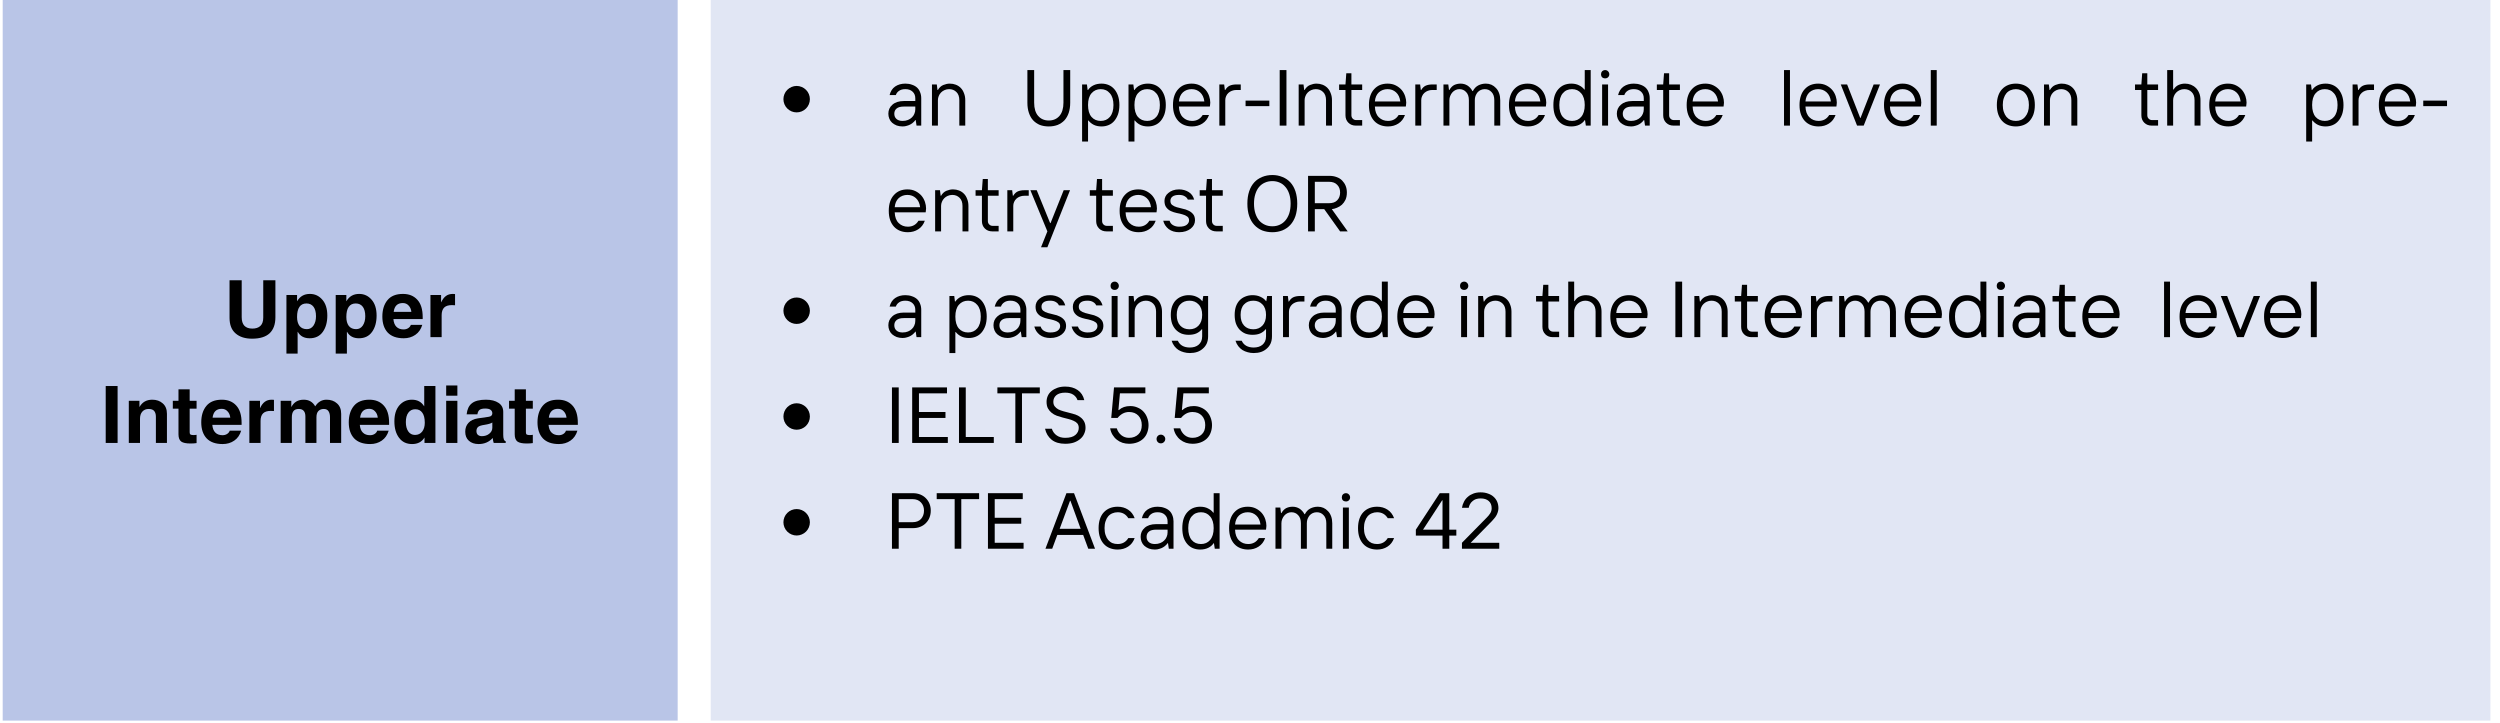 <?xml version="1.0" encoding="UTF-8" standalone="no"?>
<svg xmlns="http://www.w3.org/2000/svg" xmlns:xlink="http://www.w3.org/1999/xlink" width="377" zoomAndPan="magnify" viewBox="0 0 282.75 81.75" height="109" preserveAspectRatio="xMidYMid meet" version="1.0"><defs><g/><clipPath id="406e21c548"><path d="M 0.305 0 L 77 0 L 77 81.5 L 0.305 81.5 Z M 0.305 0 " clip-rule="nonzero"/></clipPath><clipPath id="e92b6e06b4"><path d="M 80 0 L 282 0 L 282 81.5 L 80 81.5 Z M 80 0 " clip-rule="nonzero"/></clipPath></defs><g clip-path="url(#406e21c548)"><path fill="#b9c5e7" d="M 0.305 0 L 0.305 81.5 L 76.645 81.5 L 76.645 0 Z M 0.305 0 " fill-opacity="1" fill-rule="nonzero"/></g><g clip-path="url(#e92b6e06b4)"><path fill="#e1e6f4" d="M 80.383 0 L 80.383 81.5 L 281.664 81.5 L 281.664 0 Z M 80.383 0 " fill-opacity="1" fill-rule="nonzero"/></g><g fill="#000000" fill-opacity="1"><g transform="translate(25.32, 38.133)"><g><path d="M 5.828 -2.25 C 5.828 -1.457 5.609 -0.852 5.172 -0.438 C 4.734 -0.031 4.07 0.172 3.188 0.172 C 2.406 0.172 1.785 -0.023 1.328 -0.422 C 0.867 -0.816 0.641 -1.406 0.641 -2.188 L 0.641 -6.438 L 2.016 -6.438 L 2.016 -2.266 C 2.016 -1.836 2.113 -1.516 2.312 -1.297 C 2.52 -1.078 2.82 -0.969 3.219 -0.969 C 3.602 -0.969 3.906 -1.066 4.125 -1.266 C 4.344 -1.473 4.453 -1.785 4.453 -2.203 L 4.453 -6.438 L 5.828 -6.438 Z M 5.828 -2.25 "/></g></g><g transform="translate(31.786, 38.133)"><g><path d="M 1.812 -2.281 C 1.812 -1.852 1.906 -1.516 2.094 -1.266 C 2.289 -1.023 2.566 -0.906 2.922 -0.906 C 3.234 -0.906 3.484 -1.039 3.672 -1.312 C 3.859 -1.594 3.953 -1.941 3.953 -2.359 C 3.953 -2.828 3.859 -3.188 3.672 -3.438 C 3.484 -3.688 3.219 -3.812 2.875 -3.812 C 2.52 -3.812 2.254 -3.68 2.078 -3.422 C 1.898 -3.16 1.812 -2.781 1.812 -2.281 Z M 1.812 -4.078 L 1.828 -4.078 C 2.141 -4.617 2.617 -4.891 3.266 -4.891 C 3.828 -4.891 4.297 -4.672 4.672 -4.234 C 5.047 -3.805 5.234 -3.207 5.234 -2.438 C 5.234 -1.688 5.062 -1.07 4.719 -0.594 C 4.375 -0.113 3.879 0.125 3.234 0.125 C 2.609 0.125 2.16 -0.117 1.891 -0.609 L 1.875 -0.609 L 1.875 1.859 L 0.609 1.859 L 0.609 -4.766 L 1.812 -4.766 Z M 1.812 -4.078 "/></g></g><g transform="translate(37.359, 38.133)"><g><path d="M 1.812 -2.281 C 1.812 -1.852 1.906 -1.516 2.094 -1.266 C 2.289 -1.023 2.566 -0.906 2.922 -0.906 C 3.234 -0.906 3.484 -1.039 3.672 -1.312 C 3.859 -1.594 3.953 -1.941 3.953 -2.359 C 3.953 -2.828 3.859 -3.188 3.672 -3.438 C 3.484 -3.688 3.219 -3.812 2.875 -3.812 C 2.52 -3.812 2.254 -3.68 2.078 -3.422 C 1.898 -3.16 1.812 -2.781 1.812 -2.281 Z M 1.812 -4.078 L 1.828 -4.078 C 2.141 -4.617 2.617 -4.891 3.266 -4.891 C 3.828 -4.891 4.297 -4.672 4.672 -4.234 C 5.047 -3.805 5.234 -3.207 5.234 -2.438 C 5.234 -1.688 5.062 -1.07 4.719 -0.594 C 4.375 -0.113 3.879 0.125 3.234 0.125 C 2.609 0.125 2.16 -0.117 1.891 -0.609 L 1.875 -0.609 L 1.875 1.859 L 0.609 1.859 L 0.609 -4.766 L 1.812 -4.766 Z M 1.812 -4.078 "/></g></g><g transform="translate(42.932, 38.133)"><g><path d="M 3.594 -2.859 C 3.562 -3.16 3.457 -3.398 3.281 -3.578 C 3.113 -3.766 2.895 -3.859 2.625 -3.859 C 2.02 -3.859 1.676 -3.523 1.594 -2.859 Z M 4.828 -1.391 C 4.68 -0.898 4.422 -0.523 4.047 -0.266 C 3.672 -0.004 3.234 0.125 2.734 0.125 C 1.941 0.125 1.336 -0.086 0.922 -0.516 C 0.516 -0.953 0.312 -1.555 0.312 -2.328 C 0.312 -3.098 0.504 -3.719 0.891 -4.188 C 1.273 -4.656 1.859 -4.891 2.641 -4.891 C 3.328 -4.891 3.867 -4.672 4.266 -4.234 C 4.672 -3.797 4.875 -3.141 4.875 -2.266 L 4.875 -2.047 L 1.562 -2.047 C 1.594 -1.66 1.707 -1.367 1.906 -1.172 C 2.102 -0.973 2.375 -0.875 2.719 -0.875 C 2.914 -0.875 3.086 -0.922 3.234 -1.016 C 3.391 -1.117 3.488 -1.242 3.531 -1.391 Z M 4.828 -1.391 "/></g></g><g transform="translate(48.075, 38.133)"><g><path d="M 0.609 -4.766 L 1.812 -4.766 L 1.812 -3.953 L 1.828 -3.953 C 1.973 -4.266 2.148 -4.5 2.359 -4.656 C 2.566 -4.812 2.828 -4.891 3.141 -4.891 C 3.223 -4.891 3.305 -4.883 3.391 -4.875 L 3.391 -3.609 C 3.328 -3.617 3.207 -3.625 3.031 -3.625 C 2.633 -3.625 2.344 -3.531 2.156 -3.344 C 1.969 -3.156 1.875 -2.867 1.875 -2.484 L 1.875 0 L 0.609 0 Z M 0.609 -4.766 "/></g></g></g><g fill="#000000" fill-opacity="1"><g transform="translate(11.3, 50.097)"><g><path d="M 2 0 L 0.656 0 L 0.656 -6.438 L 2 -6.438 Z M 2 0 "/></g></g><g transform="translate(13.959, 50.097)"><g><path d="M 4.922 0 L 3.672 0 L 3.672 -2.969 C 3.672 -3.238 3.609 -3.453 3.484 -3.609 C 3.359 -3.766 3.148 -3.844 2.859 -3.844 C 2.555 -3.844 2.316 -3.742 2.141 -3.547 C 1.961 -3.348 1.875 -3.078 1.875 -2.734 L 1.875 0 L 0.609 0 L 0.609 -4.766 L 1.812 -4.766 L 1.812 -4.078 L 1.828 -4.078 C 2.129 -4.617 2.609 -4.891 3.266 -4.891 C 3.742 -4.891 4.141 -4.75 4.453 -4.469 C 4.766 -4.195 4.922 -3.805 4.922 -3.297 Z M 4.922 0 "/></g></g><g transform="translate(19.436, 50.097)"><g><path d="M 2.016 -4.766 L 2.797 -4.766 L 2.797 -3.875 L 2.016 -3.875 L 2.016 -1.203 C 2.016 -1.078 2.047 -0.992 2.109 -0.953 C 2.18 -0.91 2.289 -0.891 2.438 -0.891 C 2.582 -0.891 2.703 -0.898 2.797 -0.922 L 2.797 0.016 C 2.609 0.047 2.379 0.062 2.109 0.062 C 1.617 0.062 1.27 -0.008 1.062 -0.156 C 0.852 -0.312 0.75 -0.586 0.75 -0.984 L 0.75 -3.875 L 0.109 -3.875 L 0.109 -4.766 L 0.75 -4.766 L 0.75 -6.062 L 2.016 -6.062 Z M 2.016 -4.766 "/></g></g><g transform="translate(22.45, 50.097)"><g><path d="M 3.594 -2.859 C 3.562 -3.16 3.457 -3.398 3.281 -3.578 C 3.113 -3.766 2.895 -3.859 2.625 -3.859 C 2.02 -3.859 1.676 -3.523 1.594 -2.859 Z M 4.828 -1.391 C 4.68 -0.898 4.422 -0.523 4.047 -0.266 C 3.672 -0.004 3.234 0.125 2.734 0.125 C 1.941 0.125 1.336 -0.086 0.922 -0.516 C 0.516 -0.953 0.312 -1.555 0.312 -2.328 C 0.312 -3.098 0.504 -3.719 0.891 -4.188 C 1.273 -4.656 1.859 -4.891 2.641 -4.891 C 3.328 -4.891 3.867 -4.672 4.266 -4.234 C 4.672 -3.797 4.875 -3.141 4.875 -2.266 L 4.875 -2.047 L 1.562 -2.047 C 1.594 -1.66 1.707 -1.367 1.906 -1.172 C 2.102 -0.973 2.375 -0.875 2.719 -0.875 C 2.914 -0.875 3.086 -0.922 3.234 -1.016 C 3.391 -1.117 3.488 -1.242 3.531 -1.391 Z M 4.828 -1.391 "/></g></g><g transform="translate(27.594, 50.097)"><g><path d="M 0.609 -4.766 L 1.812 -4.766 L 1.812 -3.953 L 1.828 -3.953 C 1.973 -4.266 2.148 -4.5 2.359 -4.656 C 2.566 -4.812 2.828 -4.891 3.141 -4.891 C 3.223 -4.891 3.305 -4.883 3.391 -4.875 L 3.391 -3.609 C 3.328 -3.617 3.207 -3.625 3.031 -3.625 C 2.633 -3.625 2.344 -3.531 2.156 -3.344 C 1.969 -3.156 1.875 -2.867 1.875 -2.484 L 1.875 0 L 0.609 0 Z M 0.609 -4.766 "/></g></g><g transform="translate(31.134, 50.097)"><g><path d="M 7.453 0 L 6.188 0 L 6.188 -2.922 C 6.188 -3.203 6.129 -3.426 6.016 -3.594 C 5.91 -3.758 5.734 -3.844 5.484 -3.844 C 5.234 -3.844 5.031 -3.766 4.875 -3.609 C 4.727 -3.453 4.656 -3.219 4.656 -2.906 L 4.656 0 L 3.406 0 L 3.406 -2.984 C 3.406 -3.273 3.344 -3.488 3.219 -3.625 C 3.102 -3.77 2.914 -3.844 2.656 -3.844 C 2.383 -3.844 2.188 -3.766 2.062 -3.609 C 1.938 -3.453 1.875 -3.219 1.875 -2.906 L 1.875 0 L 0.609 0 L 0.609 -4.766 L 1.812 -4.766 L 1.812 -4.078 L 1.828 -4.078 C 2.109 -4.617 2.57 -4.891 3.219 -4.891 C 3.801 -4.891 4.234 -4.641 4.516 -4.141 C 4.836 -4.641 5.266 -4.891 5.797 -4.891 C 6.285 -4.891 6.68 -4.75 6.984 -4.469 C 7.297 -4.195 7.453 -3.805 7.453 -3.297 Z M 7.453 0 "/></g></g><g transform="translate(39.133, 50.097)"><g><path d="M 3.594 -2.859 C 3.562 -3.16 3.457 -3.398 3.281 -3.578 C 3.113 -3.766 2.895 -3.859 2.625 -3.859 C 2.02 -3.859 1.676 -3.523 1.594 -2.859 Z M 4.828 -1.391 C 4.68 -0.898 4.422 -0.523 4.047 -0.266 C 3.672 -0.004 3.234 0.125 2.734 0.125 C 1.941 0.125 1.336 -0.086 0.922 -0.516 C 0.516 -0.953 0.312 -1.555 0.312 -2.328 C 0.312 -3.098 0.504 -3.719 0.891 -4.188 C 1.273 -4.656 1.859 -4.891 2.641 -4.891 C 3.328 -4.891 3.867 -4.672 4.266 -4.234 C 4.672 -3.797 4.875 -3.141 4.875 -2.266 L 4.875 -2.047 L 1.562 -2.047 C 1.594 -1.66 1.707 -1.367 1.906 -1.172 C 2.102 -0.973 2.375 -0.875 2.719 -0.875 C 2.914 -0.875 3.086 -0.922 3.234 -1.016 C 3.391 -1.117 3.488 -1.242 3.531 -1.391 Z M 4.828 -1.391 "/></g></g><g transform="translate(44.277, 50.097)"><g><path d="M 1.625 -2.359 C 1.625 -1.93 1.711 -1.582 1.891 -1.312 C 2.078 -1.039 2.332 -0.906 2.656 -0.906 C 3 -0.906 3.27 -1.031 3.469 -1.281 C 3.664 -1.531 3.766 -1.863 3.766 -2.281 C 3.766 -2.789 3.672 -3.172 3.484 -3.422 C 3.305 -3.68 3.039 -3.812 2.688 -3.812 C 2.352 -3.812 2.094 -3.68 1.906 -3.422 C 1.719 -3.172 1.625 -2.816 1.625 -2.359 Z M 4.969 0 L 3.734 0 L 3.734 -0.594 L 3.719 -0.594 C 3.426 -0.113 2.961 0.125 2.328 0.125 C 1.703 0.125 1.211 -0.109 0.859 -0.578 C 0.504 -1.047 0.328 -1.664 0.328 -2.438 C 0.328 -3.195 0.508 -3.797 0.875 -4.234 C 1.25 -4.672 1.727 -4.891 2.312 -4.891 C 2.926 -4.891 3.383 -4.645 3.688 -4.156 L 3.703 -4.156 L 3.703 -6.438 L 4.969 -6.438 Z M 4.969 0 "/></g></g><g transform="translate(49.854, 50.097)"><g><path d="M 1.875 -5.344 L 0.609 -5.344 L 0.609 -6.5 L 1.875 -6.5 Z M 1.875 -4.766 L 1.875 0 L 0.609 0 L 0.609 -4.766 Z M 1.875 -4.766 "/></g></g><g transform="translate(52.338, 50.097)"><g><path d="M 3.344 -2.312 C 3.195 -2.207 2.898 -2.117 2.453 -2.047 C 2.078 -1.992 1.832 -1.91 1.719 -1.797 C 1.602 -1.68 1.547 -1.531 1.547 -1.344 C 1.547 -1.156 1.602 -1.008 1.719 -0.906 C 1.844 -0.812 1.988 -0.766 2.156 -0.766 C 2.477 -0.766 2.754 -0.852 2.984 -1.031 C 3.223 -1.219 3.344 -1.445 3.344 -1.719 Z M 4.578 -0.938 C 4.578 -0.719 4.598 -0.547 4.641 -0.422 C 4.68 -0.297 4.754 -0.219 4.859 -0.188 L 4.859 0 L 3.5 0 C 3.445 -0.156 3.41 -0.344 3.391 -0.562 C 2.973 -0.102 2.441 0.125 1.797 0.125 C 1.336 0.125 0.969 0 0.688 -0.25 C 0.414 -0.5 0.281 -0.836 0.281 -1.266 C 0.281 -1.672 0.398 -2.004 0.641 -2.266 C 0.879 -2.535 1.238 -2.707 1.719 -2.781 L 2.906 -2.953 C 3.062 -2.973 3.172 -3.016 3.234 -3.078 C 3.305 -3.148 3.344 -3.238 3.344 -3.344 C 3.344 -3.52 3.273 -3.656 3.141 -3.75 C 3.016 -3.844 2.812 -3.891 2.531 -3.891 C 2.238 -3.891 2.023 -3.836 1.891 -3.734 C 1.766 -3.629 1.688 -3.461 1.656 -3.234 L 0.438 -3.234 C 0.5 -3.805 0.695 -4.223 1.031 -4.484 C 1.363 -4.754 1.895 -4.891 2.625 -4.891 C 3.219 -4.891 3.691 -4.77 4.047 -4.531 C 4.398 -4.301 4.578 -3.961 4.578 -3.516 Z M 4.578 -0.938 "/></g></g><g transform="translate(57.464, 50.097)"><g><path d="M 2.016 -4.766 L 2.797 -4.766 L 2.797 -3.875 L 2.016 -3.875 L 2.016 -1.203 C 2.016 -1.078 2.047 -0.992 2.109 -0.953 C 2.18 -0.91 2.289 -0.891 2.438 -0.891 C 2.582 -0.891 2.703 -0.898 2.797 -0.922 L 2.797 0.016 C 2.609 0.047 2.379 0.062 2.109 0.062 C 1.617 0.062 1.27 -0.008 1.062 -0.156 C 0.852 -0.312 0.75 -0.586 0.75 -0.984 L 0.75 -3.875 L 0.109 -3.875 L 0.109 -4.766 L 0.75 -4.766 L 0.75 -6.062 L 2.016 -6.062 Z M 2.016 -4.766 "/></g></g><g transform="translate(60.478, 50.097)"><g><path d="M 3.594 -2.859 C 3.562 -3.16 3.457 -3.398 3.281 -3.578 C 3.113 -3.766 2.895 -3.859 2.625 -3.859 C 2.02 -3.859 1.676 -3.523 1.594 -2.859 Z M 4.828 -1.391 C 4.68 -0.898 4.422 -0.523 4.047 -0.266 C 3.672 -0.004 3.234 0.125 2.734 0.125 C 1.941 0.125 1.336 -0.086 0.922 -0.516 C 0.516 -0.953 0.312 -1.555 0.312 -2.328 C 0.312 -3.098 0.504 -3.719 0.891 -4.188 C 1.273 -4.656 1.859 -4.891 2.641 -4.891 C 3.328 -4.891 3.867 -4.672 4.266 -4.234 C 4.672 -3.797 4.875 -3.141 4.875 -2.266 L 4.875 -2.047 L 1.562 -2.047 C 1.594 -1.66 1.707 -1.367 1.906 -1.172 C 2.102 -0.973 2.375 -0.875 2.719 -0.875 C 2.914 -0.875 3.086 -0.922 3.234 -1.016 C 3.391 -1.117 3.488 -1.242 3.531 -1.391 Z M 4.828 -1.391 "/></g></g></g><path fill="#000000" d="M 91.598 11.215 C 91.598 11.414 91.559 11.605 91.484 11.789 C 91.406 11.973 91.301 12.133 91.16 12.273 C 91.02 12.414 90.855 12.52 90.672 12.598 C 90.492 12.672 90.301 12.711 90.102 12.711 C 89.902 12.711 89.711 12.672 89.527 12.598 C 89.348 12.52 89.184 12.414 89.043 12.273 C 88.902 12.133 88.797 11.973 88.719 11.789 C 88.645 11.605 88.605 11.414 88.605 11.215 C 88.605 11.016 88.645 10.828 88.719 10.645 C 88.797 10.461 88.902 10.297 89.043 10.16 C 89.184 10.02 89.348 9.91 89.527 9.836 C 89.711 9.758 89.902 9.719 90.102 9.719 C 90.301 9.719 90.492 9.758 90.672 9.836 C 90.855 9.91 91.02 10.02 91.16 10.16 C 91.301 10.297 91.406 10.461 91.484 10.645 C 91.559 10.828 91.598 11.016 91.598 11.215 Z M 91.598 11.215 " fill-opacity="1" fill-rule="nonzero"/><g fill="#000000" fill-opacity="1"><g transform="translate(100.114, 14.207)"><g><path d="M 1.969 0.094 C 1.727 0.094 1.504 0.055 1.297 -0.016 C 1.098 -0.098 0.926 -0.203 0.781 -0.328 C 0.645 -0.453 0.539 -0.602 0.469 -0.781 C 0.395 -0.957 0.359 -1.145 0.359 -1.344 C 0.359 -1.551 0.395 -1.738 0.469 -1.906 C 0.551 -2.082 0.664 -2.234 0.812 -2.359 C 0.957 -2.492 1.141 -2.598 1.359 -2.672 C 1.578 -2.742 1.828 -2.781 2.109 -2.781 L 3.406 -2.781 L 3.406 -3.094 C 3.406 -3.406 3.301 -3.656 3.094 -3.844 C 2.895 -4.031 2.625 -4.125 2.281 -4.125 C 1.988 -4.125 1.754 -4.062 1.578 -3.938 C 1.398 -3.82 1.273 -3.66 1.203 -3.453 L 0.5 -3.453 C 0.602 -3.879 0.812 -4.203 1.125 -4.422 C 1.445 -4.641 1.832 -4.75 2.281 -4.75 C 2.562 -4.75 2.812 -4.707 3.031 -4.625 C 3.258 -4.551 3.453 -4.441 3.609 -4.297 C 3.766 -4.148 3.879 -3.973 3.953 -3.766 C 4.035 -3.566 4.078 -3.344 4.078 -3.094 L 4.078 0 L 3.547 0 L 3.453 -0.625 L 3.406 -0.625 C 3.363 -0.551 3.297 -0.473 3.203 -0.391 C 3.117 -0.305 3.016 -0.227 2.891 -0.156 C 2.766 -0.082 2.625 -0.023 2.469 0.016 C 2.32 0.066 2.156 0.094 1.969 0.094 Z M 1.969 -0.531 C 2.195 -0.531 2.398 -0.566 2.578 -0.641 C 2.754 -0.711 2.898 -0.805 3.016 -0.922 C 3.141 -1.035 3.234 -1.172 3.297 -1.328 C 3.367 -1.484 3.406 -1.656 3.406 -1.844 L 3.406 -2.156 L 2.109 -2.156 C 1.742 -2.156 1.473 -2.082 1.297 -1.938 C 1.117 -1.789 1.031 -1.594 1.031 -1.344 C 1.031 -1.094 1.113 -0.895 1.281 -0.75 C 1.445 -0.602 1.676 -0.531 1.969 -0.531 Z M 1.969 -0.531 "/></g></g></g><g fill="#000000" fill-opacity="1"><g transform="translate(104.78, 14.207)"><g><path d="M 0.625 -4.656 L 1.172 -4.656 L 1.25 -4.031 L 1.297 -4.031 C 1.453 -4.301 1.656 -4.488 1.906 -4.594 C 2.156 -4.695 2.398 -4.75 2.641 -4.75 C 2.891 -4.75 3.117 -4.707 3.328 -4.625 C 3.547 -4.539 3.734 -4.414 3.891 -4.25 C 4.047 -4.094 4.164 -3.895 4.25 -3.656 C 4.344 -3.426 4.391 -3.164 4.391 -2.875 L 4.391 0 L 3.719 0 L 3.719 -2.875 C 3.719 -3.281 3.609 -3.586 3.391 -3.797 C 3.172 -4.016 2.895 -4.125 2.562 -4.125 C 2.375 -4.125 2.203 -4.086 2.047 -4.016 C 1.898 -3.953 1.77 -3.863 1.656 -3.75 C 1.539 -3.633 1.453 -3.5 1.391 -3.344 C 1.328 -3.195 1.297 -3.039 1.297 -2.875 L 1.297 0 L 0.625 0 Z M 0.625 -4.656 "/></g></g></g><g fill="#000000" fill-opacity="1"><g transform="translate(109.759, 14.207)"><g/></g></g><g fill="#000000" fill-opacity="1"><g transform="translate(115.479, 14.207)"><g><path d="M 3.141 0.094 C 2.766 0.094 2.426 0.035 2.125 -0.078 C 1.832 -0.203 1.582 -0.375 1.375 -0.594 C 1.164 -0.82 1.004 -1.102 0.891 -1.438 C 0.773 -1.781 0.719 -2.164 0.719 -2.594 L 0.719 -6.281 L 1.484 -6.281 L 1.484 -2.594 C 1.484 -1.945 1.633 -1.445 1.938 -1.094 C 2.238 -0.75 2.641 -0.578 3.141 -0.578 C 3.641 -0.578 4.039 -0.75 4.344 -1.094 C 4.645 -1.445 4.797 -1.945 4.797 -2.594 L 4.797 -6.281 L 5.562 -6.281 L 5.562 -2.594 C 5.562 -2.164 5.504 -1.781 5.391 -1.438 C 5.273 -1.102 5.113 -0.82 4.906 -0.594 C 4.695 -0.375 4.441 -0.203 4.141 -0.078 C 3.836 0.035 3.504 0.094 3.141 0.094 Z M 3.141 0.094 "/></g></g></g><g fill="#000000" fill-opacity="1"><g transform="translate(121.76, 14.207)"><g><path d="M 0.625 -4.656 L 1.172 -4.656 L 1.25 -4.031 L 1.297 -4.031 C 1.453 -4.258 1.66 -4.438 1.922 -4.562 C 2.18 -4.688 2.484 -4.75 2.828 -4.75 C 3.117 -4.75 3.383 -4.695 3.625 -4.594 C 3.875 -4.488 4.086 -4.332 4.266 -4.125 C 4.441 -3.926 4.582 -3.676 4.688 -3.375 C 4.789 -3.07 4.844 -2.723 4.844 -2.328 C 4.844 -1.93 4.789 -1.582 4.688 -1.281 C 4.582 -0.988 4.441 -0.738 4.266 -0.531 C 4.086 -0.32 3.875 -0.164 3.625 -0.062 C 3.383 0.039 3.117 0.094 2.828 0.094 C 2.484 0.094 2.188 0.031 1.938 -0.094 C 1.695 -0.219 1.5 -0.379 1.344 -0.578 L 1.297 -0.578 L 1.297 1.797 L 0.625 1.797 Z M 2.734 -0.531 C 3.16 -0.531 3.504 -0.68 3.766 -0.984 C 4.035 -1.297 4.172 -1.742 4.172 -2.328 C 4.172 -2.91 4.035 -3.352 3.766 -3.656 C 3.504 -3.969 3.16 -4.125 2.734 -4.125 C 2.305 -4.125 1.957 -3.969 1.688 -3.656 C 1.426 -3.352 1.297 -2.91 1.297 -2.328 C 1.297 -1.742 1.426 -1.297 1.688 -0.984 C 1.957 -0.68 2.305 -0.531 2.734 -0.531 Z M 2.734 -0.531 "/></g></g></g><g fill="#000000" fill-opacity="1"><g transform="translate(127.009, 14.207)"><g><path d="M 0.625 -4.656 L 1.172 -4.656 L 1.25 -4.031 L 1.297 -4.031 C 1.453 -4.258 1.66 -4.438 1.922 -4.562 C 2.18 -4.688 2.484 -4.75 2.828 -4.75 C 3.117 -4.75 3.383 -4.695 3.625 -4.594 C 3.875 -4.488 4.086 -4.332 4.266 -4.125 C 4.441 -3.926 4.582 -3.676 4.688 -3.375 C 4.789 -3.07 4.844 -2.723 4.844 -2.328 C 4.844 -1.93 4.789 -1.582 4.688 -1.281 C 4.582 -0.988 4.441 -0.738 4.266 -0.531 C 4.086 -0.32 3.875 -0.164 3.625 -0.062 C 3.383 0.039 3.117 0.094 2.828 0.094 C 2.484 0.094 2.188 0.031 1.938 -0.094 C 1.695 -0.219 1.5 -0.379 1.344 -0.578 L 1.297 -0.578 L 1.297 1.797 L 0.625 1.797 Z M 2.734 -0.531 C 3.16 -0.531 3.504 -0.68 3.766 -0.984 C 4.035 -1.297 4.172 -1.742 4.172 -2.328 C 4.172 -2.91 4.035 -3.352 3.766 -3.656 C 3.504 -3.969 3.16 -4.125 2.734 -4.125 C 2.305 -4.125 1.957 -3.969 1.688 -3.656 C 1.426 -3.352 1.297 -2.91 1.297 -2.328 C 1.297 -1.742 1.426 -1.297 1.688 -0.984 C 1.957 -0.68 2.305 -0.531 2.734 -0.531 Z M 2.734 -0.531 "/></g></g></g><g fill="#000000" fill-opacity="1"><g transform="translate(132.258, 14.207)"><g><path d="M 2.562 0.094 C 2.238 0.094 1.945 0.039 1.688 -0.062 C 1.426 -0.164 1.195 -0.32 1 -0.531 C 0.812 -0.738 0.664 -0.988 0.562 -1.281 C 0.457 -1.582 0.406 -1.93 0.406 -2.328 C 0.406 -2.723 0.457 -3.07 0.562 -3.375 C 0.664 -3.676 0.812 -3.926 1 -4.125 C 1.188 -4.332 1.406 -4.488 1.656 -4.594 C 1.914 -4.695 2.203 -4.75 2.516 -4.75 C 2.867 -4.75 3.176 -4.68 3.438 -4.547 C 3.707 -4.41 3.93 -4.238 4.109 -4.031 C 4.285 -3.82 4.414 -3.586 4.5 -3.328 C 4.582 -3.078 4.625 -2.832 4.625 -2.594 C 4.625 -2.531 4.617 -2.473 4.609 -2.422 C 4.598 -2.367 4.594 -2.32 4.594 -2.281 C 4.582 -2.227 4.578 -2.188 4.578 -2.156 L 1.078 -2.156 C 1.098 -1.613 1.25 -1.207 1.531 -0.938 C 1.812 -0.664 2.156 -0.531 2.562 -0.531 C 3.094 -0.531 3.492 -0.754 3.766 -1.203 L 4.484 -1.203 C 4.328 -0.773 4.078 -0.453 3.734 -0.234 C 3.398 -0.016 3.008 0.094 2.562 0.094 Z M 3.953 -2.734 C 3.898 -3.18 3.738 -3.523 3.469 -3.766 C 3.207 -4.004 2.891 -4.125 2.516 -4.125 C 2.129 -4.125 1.801 -4.004 1.531 -3.766 C 1.27 -3.523 1.117 -3.18 1.078 -2.734 Z M 3.953 -2.734 "/></g></g></g><g fill="#000000" fill-opacity="1"><g transform="translate(137.282, 14.207)"><g><path d="M 0.625 -4.656 L 1.172 -4.656 L 1.25 -4.031 L 1.297 -4.031 C 1.43 -4.258 1.598 -4.422 1.797 -4.516 C 2.004 -4.609 2.258 -4.656 2.562 -4.656 L 3.047 -4.656 L 3.047 -4.031 L 2.562 -4.031 C 2.375 -4.031 2.203 -4 2.047 -3.938 C 1.898 -3.883 1.77 -3.805 1.656 -3.703 C 1.539 -3.598 1.453 -3.473 1.391 -3.328 C 1.328 -3.191 1.297 -3.039 1.297 -2.875 L 1.297 0 L 0.625 0 Z M 0.625 -4.656 "/></g></g></g><g fill="#000000" fill-opacity="1"><g transform="translate(140.468, 14.207)"><g><path d="M 0.406 -2.828 L 3.094 -2.828 L 3.094 -2.203 L 0.406 -2.203 Z M 0.406 -2.828 "/></g></g></g><g fill="#000000" fill-opacity="1"><g transform="translate(143.967, 14.207)"><g><path d="M 0.766 -6.281 L 1.531 -6.281 L 1.531 0 L 0.766 0 Z M 0.766 -6.281 "/></g></g></g><g fill="#000000" fill-opacity="1"><g transform="translate(146.255, 14.207)"><g><path d="M 0.625 -4.656 L 1.172 -4.656 L 1.25 -4.031 L 1.297 -4.031 C 1.453 -4.301 1.656 -4.488 1.906 -4.594 C 2.156 -4.695 2.398 -4.75 2.641 -4.75 C 2.891 -4.75 3.117 -4.707 3.328 -4.625 C 3.547 -4.539 3.734 -4.414 3.891 -4.25 C 4.047 -4.094 4.164 -3.895 4.25 -3.656 C 4.344 -3.426 4.391 -3.164 4.391 -2.875 L 4.391 0 L 3.719 0 L 3.719 -2.875 C 3.719 -3.281 3.609 -3.586 3.391 -3.797 C 3.172 -4.016 2.895 -4.125 2.562 -4.125 C 2.375 -4.125 2.203 -4.086 2.047 -4.016 C 1.898 -3.953 1.77 -3.863 1.656 -3.75 C 1.539 -3.633 1.453 -3.5 1.391 -3.344 C 1.328 -3.195 1.297 -3.039 1.297 -2.875 L 1.297 0 L 0.625 0 Z M 0.625 -4.656 "/></g></g></g><g fill="#000000" fill-opacity="1"><g transform="translate(151.235, 14.207)"><g><path d="M 2.109 0 C 1.766 0 1.484 -0.109 1.266 -0.328 C 1.047 -0.547 0.938 -0.828 0.938 -1.172 L 0.938 -4.031 L 0.219 -4.031 L 0.219 -4.656 L 0.938 -4.656 L 1.031 -5.922 L 1.609 -5.922 L 1.609 -4.656 L 2.828 -4.656 L 2.828 -4.031 L 1.609 -4.031 L 1.609 -1.172 C 1.609 -1.016 1.66 -0.883 1.766 -0.781 C 1.867 -0.676 2 -0.625 2.156 -0.625 L 2.828 -0.625 L 2.828 0 Z M 2.109 0 "/></g></g></g><g fill="#000000" fill-opacity="1"><g transform="translate(154.42, 14.207)"><g><path d="M 2.562 0.094 C 2.238 0.094 1.945 0.039 1.688 -0.062 C 1.426 -0.164 1.195 -0.32 1 -0.531 C 0.812 -0.738 0.664 -0.988 0.562 -1.281 C 0.457 -1.582 0.406 -1.93 0.406 -2.328 C 0.406 -2.723 0.457 -3.07 0.562 -3.375 C 0.664 -3.676 0.812 -3.926 1 -4.125 C 1.188 -4.332 1.406 -4.488 1.656 -4.594 C 1.914 -4.695 2.203 -4.75 2.516 -4.75 C 2.867 -4.75 3.176 -4.68 3.438 -4.547 C 3.707 -4.41 3.93 -4.238 4.109 -4.031 C 4.285 -3.82 4.414 -3.586 4.5 -3.328 C 4.582 -3.078 4.625 -2.832 4.625 -2.594 C 4.625 -2.531 4.617 -2.473 4.609 -2.422 C 4.598 -2.367 4.594 -2.32 4.594 -2.281 C 4.582 -2.227 4.578 -2.188 4.578 -2.156 L 1.078 -2.156 C 1.098 -1.613 1.25 -1.207 1.531 -0.938 C 1.812 -0.664 2.156 -0.531 2.562 -0.531 C 3.094 -0.531 3.492 -0.754 3.766 -1.203 L 4.484 -1.203 C 4.328 -0.773 4.078 -0.453 3.734 -0.234 C 3.398 -0.016 3.008 0.094 2.562 0.094 Z M 3.953 -2.734 C 3.898 -3.18 3.738 -3.523 3.469 -3.766 C 3.207 -4.004 2.891 -4.125 2.516 -4.125 C 2.129 -4.125 1.801 -4.004 1.531 -3.766 C 1.27 -3.523 1.117 -3.18 1.078 -2.734 Z M 3.953 -2.734 "/></g></g></g><g fill="#000000" fill-opacity="1"><g transform="translate(159.445, 14.207)"><g><path d="M 0.625 -4.656 L 1.172 -4.656 L 1.25 -4.031 L 1.297 -4.031 C 1.43 -4.258 1.598 -4.422 1.797 -4.516 C 2.004 -4.609 2.258 -4.656 2.562 -4.656 L 3.047 -4.656 L 3.047 -4.031 L 2.562 -4.031 C 2.375 -4.031 2.203 -4 2.047 -3.938 C 1.898 -3.883 1.77 -3.805 1.656 -3.703 C 1.539 -3.598 1.453 -3.473 1.391 -3.328 C 1.328 -3.191 1.297 -3.039 1.297 -2.875 L 1.297 0 L 0.625 0 Z M 0.625 -4.656 "/></g></g></g><g fill="#000000" fill-opacity="1"><g transform="translate(162.63, 14.207)"><g><path d="M 0.625 -4.656 L 1.172 -4.656 L 1.25 -4.031 L 1.297 -4.031 C 1.453 -4.301 1.633 -4.488 1.844 -4.594 C 2.062 -4.695 2.301 -4.75 2.562 -4.75 C 2.852 -4.75 3.113 -4.676 3.344 -4.531 C 3.57 -4.383 3.758 -4.176 3.906 -3.906 L 3.953 -3.906 C 4.098 -4.195 4.301 -4.41 4.562 -4.547 C 4.82 -4.68 5.109 -4.75 5.422 -4.75 C 5.648 -4.75 5.859 -4.707 6.047 -4.625 C 6.242 -4.539 6.414 -4.414 6.562 -4.25 C 6.719 -4.094 6.836 -3.895 6.922 -3.656 C 7.004 -3.426 7.047 -3.164 7.047 -2.875 L 7.047 0 L 6.375 0 L 6.375 -2.875 C 6.375 -3.281 6.27 -3.586 6.062 -3.797 C 5.863 -4.016 5.609 -4.125 5.297 -4.125 C 5.141 -4.125 4.988 -4.094 4.844 -4.031 C 4.707 -3.969 4.586 -3.879 4.484 -3.766 C 4.391 -3.648 4.312 -3.516 4.25 -3.359 C 4.195 -3.211 4.172 -3.051 4.172 -2.875 L 4.172 0 L 3.5 0 L 3.5 -2.875 C 3.5 -3.281 3.395 -3.586 3.188 -3.797 C 2.988 -4.016 2.734 -4.125 2.422 -4.125 C 2.273 -4.125 2.133 -4.094 2 -4.031 C 1.863 -3.969 1.742 -3.879 1.641 -3.766 C 1.535 -3.648 1.453 -3.516 1.391 -3.359 C 1.328 -3.211 1.297 -3.051 1.297 -2.875 L 1.297 0 L 0.625 0 Z M 0.625 -4.656 "/></g></g></g><g fill="#000000" fill-opacity="1"><g transform="translate(170.257, 14.207)"><g><path d="M 2.562 0.094 C 2.238 0.094 1.945 0.039 1.688 -0.062 C 1.426 -0.164 1.195 -0.32 1 -0.531 C 0.812 -0.738 0.664 -0.988 0.562 -1.281 C 0.457 -1.582 0.406 -1.93 0.406 -2.328 C 0.406 -2.723 0.457 -3.07 0.562 -3.375 C 0.664 -3.676 0.812 -3.926 1 -4.125 C 1.188 -4.332 1.406 -4.488 1.656 -4.594 C 1.914 -4.695 2.203 -4.75 2.516 -4.75 C 2.867 -4.75 3.176 -4.68 3.438 -4.547 C 3.707 -4.41 3.93 -4.238 4.109 -4.031 C 4.285 -3.82 4.414 -3.586 4.5 -3.328 C 4.582 -3.078 4.625 -2.832 4.625 -2.594 C 4.625 -2.531 4.617 -2.473 4.609 -2.422 C 4.598 -2.367 4.594 -2.32 4.594 -2.281 C 4.582 -2.227 4.578 -2.188 4.578 -2.156 L 1.078 -2.156 C 1.098 -1.613 1.25 -1.207 1.531 -0.938 C 1.812 -0.664 2.156 -0.531 2.562 -0.531 C 3.094 -0.531 3.492 -0.754 3.766 -1.203 L 4.484 -1.203 C 4.328 -0.773 4.078 -0.453 3.734 -0.234 C 3.398 -0.016 3.008 0.094 2.562 0.094 Z M 3.953 -2.734 C 3.898 -3.18 3.738 -3.523 3.469 -3.766 C 3.207 -4.004 2.891 -4.125 2.516 -4.125 C 2.129 -4.125 1.801 -4.004 1.531 -3.766 C 1.27 -3.523 1.117 -3.18 1.078 -2.734 Z M 3.953 -2.734 "/></g></g></g><g fill="#000000" fill-opacity="1"><g transform="translate(175.282, 14.207)"><g><path d="M 2.422 0.094 C 2.129 0.094 1.859 0.039 1.609 -0.062 C 1.367 -0.164 1.156 -0.32 0.969 -0.531 C 0.789 -0.738 0.648 -0.988 0.547 -1.281 C 0.453 -1.582 0.406 -1.93 0.406 -2.328 C 0.406 -2.723 0.453 -3.07 0.547 -3.375 C 0.648 -3.676 0.789 -3.926 0.969 -4.125 C 1.156 -4.332 1.367 -4.488 1.609 -4.594 C 1.859 -4.695 2.129 -4.75 2.422 -4.75 C 2.766 -4.75 3.055 -4.688 3.297 -4.562 C 3.547 -4.445 3.75 -4.285 3.906 -4.078 L 3.953 -4.078 L 3.953 -6.281 L 4.625 -6.281 L 4.625 0 L 4.078 0 L 3.984 -0.625 L 3.953 -0.625 C 3.797 -0.395 3.586 -0.219 3.328 -0.094 C 3.066 0.031 2.766 0.094 2.422 0.094 Z M 2.516 -0.531 C 2.941 -0.531 3.285 -0.68 3.547 -0.984 C 3.816 -1.297 3.953 -1.742 3.953 -2.328 C 3.953 -2.91 3.816 -3.352 3.547 -3.656 C 3.285 -3.969 2.941 -4.125 2.516 -4.125 C 2.078 -4.125 1.727 -3.969 1.469 -3.656 C 1.207 -3.352 1.078 -2.91 1.078 -2.328 C 1.078 -1.742 1.207 -1.297 1.469 -0.984 C 1.727 -0.68 2.078 -0.531 2.516 -0.531 Z M 2.516 -0.531 "/></g></g></g><g fill="#000000" fill-opacity="1"><g transform="translate(180.575, 14.207)"><g><path d="M 0.625 -4.656 L 1.297 -4.656 L 1.297 0 L 0.625 0 Z M 0.969 -5.344 C 0.832 -5.344 0.719 -5.383 0.625 -5.469 C 0.539 -5.562 0.5 -5.672 0.5 -5.797 C 0.5 -5.93 0.539 -6.047 0.625 -6.141 C 0.719 -6.234 0.832 -6.281 0.969 -6.281 C 1.102 -6.281 1.211 -6.234 1.297 -6.141 C 1.391 -6.047 1.438 -5.93 1.438 -5.797 C 1.438 -5.672 1.391 -5.562 1.297 -5.469 C 1.211 -5.383 1.102 -5.344 0.969 -5.344 Z M 0.969 -5.344 "/></g></g></g><g fill="#000000" fill-opacity="1"><g transform="translate(182.505, 14.207)"><g><path d="M 1.969 0.094 C 1.727 0.094 1.504 0.055 1.297 -0.016 C 1.098 -0.098 0.926 -0.203 0.781 -0.328 C 0.645 -0.453 0.539 -0.602 0.469 -0.781 C 0.395 -0.957 0.359 -1.145 0.359 -1.344 C 0.359 -1.551 0.395 -1.738 0.469 -1.906 C 0.551 -2.082 0.664 -2.234 0.812 -2.359 C 0.957 -2.492 1.141 -2.598 1.359 -2.672 C 1.578 -2.742 1.828 -2.781 2.109 -2.781 L 3.406 -2.781 L 3.406 -3.094 C 3.406 -3.406 3.301 -3.656 3.094 -3.844 C 2.895 -4.031 2.625 -4.125 2.281 -4.125 C 1.988 -4.125 1.754 -4.062 1.578 -3.938 C 1.398 -3.82 1.273 -3.66 1.203 -3.453 L 0.5 -3.453 C 0.602 -3.879 0.812 -4.203 1.125 -4.422 C 1.445 -4.641 1.832 -4.75 2.281 -4.75 C 2.562 -4.75 2.812 -4.707 3.031 -4.625 C 3.258 -4.551 3.453 -4.441 3.609 -4.297 C 3.766 -4.148 3.879 -3.973 3.953 -3.766 C 4.035 -3.566 4.078 -3.344 4.078 -3.094 L 4.078 0 L 3.547 0 L 3.453 -0.625 L 3.406 -0.625 C 3.363 -0.551 3.297 -0.473 3.203 -0.391 C 3.117 -0.305 3.016 -0.227 2.891 -0.156 C 2.766 -0.082 2.625 -0.023 2.469 0.016 C 2.32 0.066 2.156 0.094 1.969 0.094 Z M 1.969 -0.531 C 2.195 -0.531 2.398 -0.566 2.578 -0.641 C 2.754 -0.711 2.898 -0.805 3.016 -0.922 C 3.141 -1.035 3.234 -1.172 3.297 -1.328 C 3.367 -1.484 3.406 -1.656 3.406 -1.844 L 3.406 -2.156 L 2.109 -2.156 C 1.742 -2.156 1.473 -2.082 1.297 -1.938 C 1.117 -1.789 1.031 -1.594 1.031 -1.344 C 1.031 -1.094 1.113 -0.895 1.281 -0.75 C 1.445 -0.602 1.676 -0.531 1.969 -0.531 Z M 1.969 -0.531 "/></g></g></g><g fill="#000000" fill-opacity="1"><g transform="translate(187.17, 14.207)"><g><path d="M 2.109 0 C 1.766 0 1.484 -0.109 1.266 -0.328 C 1.047 -0.547 0.938 -0.828 0.938 -1.172 L 0.938 -4.031 L 0.219 -4.031 L 0.219 -4.656 L 0.938 -4.656 L 1.031 -5.922 L 1.609 -5.922 L 1.609 -4.656 L 2.828 -4.656 L 2.828 -4.031 L 1.609 -4.031 L 1.609 -1.172 C 1.609 -1.016 1.66 -0.883 1.766 -0.781 C 1.867 -0.676 2 -0.625 2.156 -0.625 L 2.828 -0.625 L 2.828 0 Z M 2.109 0 "/></g></g></g><g fill="#000000" fill-opacity="1"><g transform="translate(190.356, 14.207)"><g><path d="M 2.562 0.094 C 2.238 0.094 1.945 0.039 1.688 -0.062 C 1.426 -0.164 1.195 -0.32 1 -0.531 C 0.812 -0.738 0.664 -0.988 0.562 -1.281 C 0.457 -1.582 0.406 -1.93 0.406 -2.328 C 0.406 -2.723 0.457 -3.07 0.562 -3.375 C 0.664 -3.676 0.812 -3.926 1 -4.125 C 1.188 -4.332 1.406 -4.488 1.656 -4.594 C 1.914 -4.695 2.203 -4.75 2.516 -4.75 C 2.867 -4.75 3.176 -4.68 3.438 -4.547 C 3.707 -4.41 3.93 -4.238 4.109 -4.031 C 4.285 -3.82 4.414 -3.586 4.5 -3.328 C 4.582 -3.078 4.625 -2.832 4.625 -2.594 C 4.625 -2.531 4.617 -2.473 4.609 -2.422 C 4.598 -2.367 4.594 -2.32 4.594 -2.281 C 4.582 -2.227 4.578 -2.188 4.578 -2.156 L 1.078 -2.156 C 1.098 -1.613 1.25 -1.207 1.531 -0.938 C 1.812 -0.664 2.156 -0.531 2.562 -0.531 C 3.094 -0.531 3.492 -0.754 3.766 -1.203 L 4.484 -1.203 C 4.328 -0.773 4.078 -0.453 3.734 -0.234 C 3.398 -0.016 3.008 0.094 2.562 0.094 Z M 3.953 -2.734 C 3.898 -3.18 3.738 -3.523 3.469 -3.766 C 3.207 -4.004 2.891 -4.125 2.516 -4.125 C 2.129 -4.125 1.801 -4.004 1.531 -3.766 C 1.27 -3.523 1.117 -3.18 1.078 -2.734 Z M 3.953 -2.734 "/></g></g></g><g fill="#000000" fill-opacity="1"><g transform="translate(195.38, 14.207)"><g/></g></g><g fill="#000000" fill-opacity="1"><g transform="translate(201.1, 14.207)"><g><path d="M 0.672 -6.281 L 1.344 -6.281 L 1.344 0 L 0.672 0 Z M 0.672 -6.281 "/></g></g></g><g fill="#000000" fill-opacity="1"><g transform="translate(203.119, 14.207)"><g><path d="M 2.562 0.094 C 2.238 0.094 1.945 0.039 1.688 -0.062 C 1.426 -0.164 1.195 -0.32 1 -0.531 C 0.812 -0.738 0.664 -0.988 0.562 -1.281 C 0.457 -1.582 0.406 -1.93 0.406 -2.328 C 0.406 -2.723 0.457 -3.07 0.562 -3.375 C 0.664 -3.676 0.812 -3.926 1 -4.125 C 1.188 -4.332 1.406 -4.488 1.656 -4.594 C 1.914 -4.695 2.203 -4.75 2.516 -4.75 C 2.867 -4.75 3.176 -4.68 3.438 -4.547 C 3.707 -4.41 3.93 -4.238 4.109 -4.031 C 4.285 -3.82 4.414 -3.586 4.5 -3.328 C 4.582 -3.078 4.625 -2.832 4.625 -2.594 C 4.625 -2.531 4.617 -2.473 4.609 -2.422 C 4.598 -2.367 4.594 -2.32 4.594 -2.281 C 4.582 -2.227 4.578 -2.188 4.578 -2.156 L 1.078 -2.156 C 1.098 -1.613 1.25 -1.207 1.531 -0.938 C 1.812 -0.664 2.156 -0.531 2.562 -0.531 C 3.094 -0.531 3.492 -0.754 3.766 -1.203 L 4.484 -1.203 C 4.328 -0.773 4.078 -0.453 3.734 -0.234 C 3.398 -0.016 3.008 0.094 2.562 0.094 Z M 3.953 -2.734 C 3.898 -3.18 3.738 -3.523 3.469 -3.766 C 3.207 -4.004 2.891 -4.125 2.516 -4.125 C 2.129 -4.125 1.801 -4.004 1.531 -3.766 C 1.27 -3.523 1.117 -3.18 1.078 -2.734 Z M 3.953 -2.734 "/></g></g></g><g fill="#000000" fill-opacity="1"><g transform="translate(208.143, 14.207)"><g><path d="M 0.047 -4.656 L 0.766 -4.656 L 2.25 -0.859 L 2.281 -0.859 L 3.766 -4.656 L 4.484 -4.656 L 2.641 0 L 1.891 0 Z M 0.047 -4.656 "/></g></g></g><g fill="#000000" fill-opacity="1"><g transform="translate(212.674, 14.207)"><g><path d="M 2.562 0.094 C 2.238 0.094 1.945 0.039 1.688 -0.062 C 1.426 -0.164 1.195 -0.32 1 -0.531 C 0.812 -0.738 0.664 -0.988 0.562 -1.281 C 0.457 -1.582 0.406 -1.93 0.406 -2.328 C 0.406 -2.723 0.457 -3.07 0.562 -3.375 C 0.664 -3.676 0.812 -3.926 1 -4.125 C 1.188 -4.332 1.406 -4.488 1.656 -4.594 C 1.914 -4.695 2.203 -4.75 2.516 -4.75 C 2.867 -4.75 3.176 -4.68 3.438 -4.547 C 3.707 -4.41 3.93 -4.238 4.109 -4.031 C 4.285 -3.82 4.414 -3.586 4.5 -3.328 C 4.582 -3.078 4.625 -2.832 4.625 -2.594 C 4.625 -2.531 4.617 -2.473 4.609 -2.422 C 4.598 -2.367 4.594 -2.32 4.594 -2.281 C 4.582 -2.227 4.578 -2.188 4.578 -2.156 L 1.078 -2.156 C 1.098 -1.613 1.25 -1.207 1.531 -0.938 C 1.812 -0.664 2.156 -0.531 2.562 -0.531 C 3.094 -0.531 3.492 -0.754 3.766 -1.203 L 4.484 -1.203 C 4.328 -0.773 4.078 -0.453 3.734 -0.234 C 3.398 -0.016 3.008 0.094 2.562 0.094 Z M 3.953 -2.734 C 3.898 -3.18 3.738 -3.523 3.469 -3.766 C 3.207 -4.004 2.891 -4.125 2.516 -4.125 C 2.129 -4.125 1.801 -4.004 1.531 -3.766 C 1.27 -3.523 1.117 -3.18 1.078 -2.734 Z M 3.953 -2.734 "/></g></g></g><g fill="#000000" fill-opacity="1"><g transform="translate(217.699, 14.207)"><g><path d="M 0.672 -6.281 L 1.344 -6.281 L 1.344 0 L 0.672 0 Z M 0.672 -6.281 "/></g></g></g><g fill="#000000" fill-opacity="1"><g transform="translate(219.718, 14.207)"><g/></g></g><g fill="#000000" fill-opacity="1"><g transform="translate(225.438, 14.207)"><g><path d="M 2.562 0.094 C 2.238 0.094 1.945 0.039 1.688 -0.062 C 1.426 -0.164 1.195 -0.32 1 -0.531 C 0.812 -0.738 0.664 -0.988 0.562 -1.281 C 0.457 -1.582 0.406 -1.93 0.406 -2.328 C 0.406 -2.723 0.457 -3.07 0.562 -3.375 C 0.664 -3.676 0.812 -3.926 1 -4.125 C 1.195 -4.332 1.426 -4.488 1.688 -4.594 C 1.945 -4.695 2.238 -4.75 2.562 -4.75 C 2.863 -4.75 3.148 -4.695 3.422 -4.594 C 3.691 -4.488 3.922 -4.332 4.109 -4.125 C 4.297 -3.926 4.441 -3.676 4.547 -3.375 C 4.648 -3.07 4.703 -2.723 4.703 -2.328 C 4.703 -1.93 4.648 -1.582 4.547 -1.281 C 4.441 -0.988 4.297 -0.738 4.109 -0.531 C 3.922 -0.32 3.691 -0.164 3.422 -0.062 C 3.148 0.039 2.863 0.094 2.562 0.094 Z M 2.562 -0.531 C 2.77 -0.531 2.961 -0.566 3.141 -0.641 C 3.328 -0.723 3.484 -0.844 3.609 -1 C 3.742 -1.156 3.848 -1.344 3.922 -1.562 C 3.992 -1.781 4.031 -2.035 4.031 -2.328 C 4.031 -2.617 3.992 -2.875 3.922 -3.094 C 3.848 -3.32 3.742 -3.508 3.609 -3.656 C 3.484 -3.812 3.328 -3.926 3.141 -4 C 2.961 -4.082 2.77 -4.125 2.562 -4.125 C 2.344 -4.125 2.141 -4.082 1.953 -4 C 1.773 -3.926 1.617 -3.812 1.484 -3.656 C 1.359 -3.508 1.258 -3.32 1.188 -3.094 C 1.113 -2.875 1.078 -2.617 1.078 -2.328 C 1.078 -2.035 1.113 -1.781 1.188 -1.562 C 1.258 -1.344 1.359 -1.156 1.484 -1 C 1.617 -0.844 1.773 -0.723 1.953 -0.641 C 2.141 -0.566 2.344 -0.531 2.562 -0.531 Z M 2.562 -0.531 "/></g></g></g><g fill="#000000" fill-opacity="1"><g transform="translate(230.552, 14.207)"><g><path d="M 0.625 -4.656 L 1.172 -4.656 L 1.25 -4.031 L 1.297 -4.031 C 1.453 -4.301 1.656 -4.488 1.906 -4.594 C 2.156 -4.695 2.398 -4.75 2.641 -4.75 C 2.891 -4.75 3.117 -4.707 3.328 -4.625 C 3.547 -4.539 3.734 -4.414 3.891 -4.25 C 4.047 -4.094 4.164 -3.895 4.25 -3.656 C 4.344 -3.426 4.391 -3.164 4.391 -2.875 L 4.391 0 L 3.719 0 L 3.719 -2.875 C 3.719 -3.281 3.609 -3.586 3.391 -3.797 C 3.172 -4.016 2.895 -4.125 2.562 -4.125 C 2.375 -4.125 2.203 -4.086 2.047 -4.016 C 1.898 -3.953 1.77 -3.863 1.656 -3.75 C 1.539 -3.633 1.453 -3.5 1.391 -3.344 C 1.328 -3.195 1.297 -3.039 1.297 -2.875 L 1.297 0 L 0.625 0 Z M 0.625 -4.656 "/></g></g></g><g fill="#000000" fill-opacity="1"><g transform="translate(235.532, 14.207)"><g/></g></g><g fill="#000000" fill-opacity="1"><g transform="translate(241.251, 14.207)"><g><path d="M 2.109 0 C 1.766 0 1.484 -0.109 1.266 -0.328 C 1.047 -0.547 0.938 -0.828 0.938 -1.172 L 0.938 -4.031 L 0.219 -4.031 L 0.219 -4.656 L 0.938 -4.656 L 1.031 -5.922 L 1.609 -5.922 L 1.609 -4.656 L 2.828 -4.656 L 2.828 -4.031 L 1.609 -4.031 L 1.609 -1.172 C 1.609 -1.016 1.66 -0.883 1.766 -0.781 C 1.867 -0.676 2 -0.625 2.156 -0.625 L 2.828 -0.625 L 2.828 0 Z M 2.109 0 "/></g></g></g><g fill="#000000" fill-opacity="1"><g transform="translate(244.437, 14.207)"><g><path d="M 0.672 -6.281 L 1.344 -6.281 L 1.344 -4.078 L 1.391 -4.078 C 1.547 -4.328 1.734 -4.5 1.953 -4.594 C 2.172 -4.695 2.414 -4.75 2.688 -4.75 C 2.926 -4.75 3.148 -4.707 3.359 -4.625 C 3.566 -4.539 3.75 -4.422 3.906 -4.266 C 4.07 -4.109 4.203 -3.91 4.297 -3.672 C 4.391 -3.441 4.438 -3.176 4.438 -2.875 L 4.438 0 L 3.766 0 L 3.766 -2.875 C 3.766 -3.281 3.656 -3.586 3.438 -3.797 C 3.219 -4.016 2.938 -4.125 2.594 -4.125 C 2.414 -4.125 2.25 -4.086 2.094 -4.016 C 1.945 -3.953 1.816 -3.863 1.703 -3.75 C 1.586 -3.633 1.5 -3.5 1.438 -3.344 C 1.375 -3.195 1.344 -3.039 1.344 -2.875 L 1.344 0 L 0.672 0 Z M 0.672 -6.281 "/></g></g></g><g fill="#000000" fill-opacity="1"><g transform="translate(249.461, 14.207)"><g><path d="M 2.562 0.094 C 2.238 0.094 1.945 0.039 1.688 -0.062 C 1.426 -0.164 1.195 -0.32 1 -0.531 C 0.812 -0.738 0.664 -0.988 0.562 -1.281 C 0.457 -1.582 0.406 -1.93 0.406 -2.328 C 0.406 -2.723 0.457 -3.07 0.562 -3.375 C 0.664 -3.676 0.812 -3.926 1 -4.125 C 1.188 -4.332 1.406 -4.488 1.656 -4.594 C 1.914 -4.695 2.203 -4.75 2.516 -4.75 C 2.867 -4.75 3.176 -4.68 3.438 -4.547 C 3.707 -4.41 3.93 -4.238 4.109 -4.031 C 4.285 -3.82 4.414 -3.586 4.5 -3.328 C 4.582 -3.078 4.625 -2.832 4.625 -2.594 C 4.625 -2.531 4.617 -2.473 4.609 -2.422 C 4.598 -2.367 4.594 -2.32 4.594 -2.281 C 4.582 -2.227 4.578 -2.188 4.578 -2.156 L 1.078 -2.156 C 1.098 -1.613 1.25 -1.207 1.531 -0.938 C 1.812 -0.664 2.156 -0.531 2.562 -0.531 C 3.094 -0.531 3.492 -0.754 3.766 -1.203 L 4.484 -1.203 C 4.328 -0.773 4.078 -0.453 3.734 -0.234 C 3.398 -0.016 3.008 0.094 2.562 0.094 Z M 3.953 -2.734 C 3.898 -3.18 3.738 -3.523 3.469 -3.766 C 3.207 -4.004 2.891 -4.125 2.516 -4.125 C 2.129 -4.125 1.801 -4.004 1.531 -3.766 C 1.27 -3.523 1.117 -3.18 1.078 -2.734 Z M 3.953 -2.734 "/></g></g></g><g fill="#000000" fill-opacity="1"><g transform="translate(254.486, 14.207)"><g/></g></g><g fill="#000000" fill-opacity="1"><g transform="translate(260.205, 14.207)"><g><path d="M 0.625 -4.656 L 1.172 -4.656 L 1.25 -4.031 L 1.297 -4.031 C 1.453 -4.258 1.66 -4.438 1.922 -4.562 C 2.18 -4.688 2.484 -4.75 2.828 -4.75 C 3.117 -4.75 3.383 -4.695 3.625 -4.594 C 3.875 -4.488 4.086 -4.332 4.266 -4.125 C 4.441 -3.926 4.582 -3.676 4.688 -3.375 C 4.789 -3.07 4.844 -2.723 4.844 -2.328 C 4.844 -1.93 4.789 -1.582 4.688 -1.281 C 4.582 -0.988 4.441 -0.738 4.266 -0.531 C 4.086 -0.32 3.875 -0.164 3.625 -0.062 C 3.383 0.039 3.117 0.094 2.828 0.094 C 2.484 0.094 2.188 0.031 1.938 -0.094 C 1.695 -0.219 1.5 -0.379 1.344 -0.578 L 1.297 -0.578 L 1.297 1.797 L 0.625 1.797 Z M 2.734 -0.531 C 3.16 -0.531 3.504 -0.68 3.766 -0.984 C 4.035 -1.297 4.172 -1.742 4.172 -2.328 C 4.172 -2.91 4.035 -3.352 3.766 -3.656 C 3.504 -3.969 3.16 -4.125 2.734 -4.125 C 2.305 -4.125 1.957 -3.969 1.688 -3.656 C 1.426 -3.352 1.297 -2.91 1.297 -2.328 C 1.297 -1.742 1.426 -1.297 1.688 -0.984 C 1.957 -0.68 2.305 -0.531 2.734 -0.531 Z M 2.734 -0.531 "/></g></g></g><g fill="#000000" fill-opacity="1"><g transform="translate(265.454, 14.207)"><g><path d="M 0.625 -4.656 L 1.172 -4.656 L 1.25 -4.031 L 1.297 -4.031 C 1.43 -4.258 1.598 -4.422 1.797 -4.516 C 2.004 -4.609 2.258 -4.656 2.562 -4.656 L 3.047 -4.656 L 3.047 -4.031 L 2.562 -4.031 C 2.375 -4.031 2.203 -4 2.047 -3.938 C 1.898 -3.883 1.77 -3.805 1.656 -3.703 C 1.539 -3.598 1.453 -3.473 1.391 -3.328 C 1.328 -3.191 1.297 -3.039 1.297 -2.875 L 1.297 0 L 0.625 0 Z M 0.625 -4.656 "/></g></g></g><g fill="#000000" fill-opacity="1"><g transform="translate(268.64, 14.207)"><g><path d="M 2.562 0.094 C 2.238 0.094 1.945 0.039 1.688 -0.062 C 1.426 -0.164 1.195 -0.32 1 -0.531 C 0.812 -0.738 0.664 -0.988 0.562 -1.281 C 0.457 -1.582 0.406 -1.93 0.406 -2.328 C 0.406 -2.723 0.457 -3.07 0.562 -3.375 C 0.664 -3.676 0.812 -3.926 1 -4.125 C 1.188 -4.332 1.406 -4.488 1.656 -4.594 C 1.914 -4.695 2.203 -4.75 2.516 -4.75 C 2.867 -4.75 3.176 -4.68 3.438 -4.547 C 3.707 -4.41 3.93 -4.238 4.109 -4.031 C 4.285 -3.82 4.414 -3.586 4.5 -3.328 C 4.582 -3.078 4.625 -2.832 4.625 -2.594 C 4.625 -2.531 4.617 -2.473 4.609 -2.422 C 4.598 -2.367 4.594 -2.32 4.594 -2.281 C 4.582 -2.227 4.578 -2.188 4.578 -2.156 L 1.078 -2.156 C 1.098 -1.613 1.25 -1.207 1.531 -0.938 C 1.812 -0.664 2.156 -0.531 2.562 -0.531 C 3.094 -0.531 3.492 -0.754 3.766 -1.203 L 4.484 -1.203 C 4.328 -0.773 4.078 -0.453 3.734 -0.234 C 3.398 -0.016 3.008 0.094 2.562 0.094 Z M 3.953 -2.734 C 3.898 -3.18 3.738 -3.523 3.469 -3.766 C 3.207 -4.004 2.891 -4.125 2.516 -4.125 C 2.129 -4.125 1.801 -4.004 1.531 -3.766 C 1.27 -3.523 1.117 -3.18 1.078 -2.734 Z M 3.953 -2.734 "/></g></g></g><g fill="#000000" fill-opacity="1"><g transform="translate(273.664, 14.207)"><g><path d="M 0.406 -2.828 L 3.094 -2.828 L 3.094 -2.203 L 0.406 -2.203 Z M 0.406 -2.828 "/></g></g></g><g fill="#000000" fill-opacity="1"><g transform="translate(100.114, 26.17)"><g><path d="M 2.562 0.094 C 2.238 0.094 1.945 0.039 1.688 -0.062 C 1.426 -0.164 1.195 -0.32 1 -0.531 C 0.812 -0.738 0.664 -0.988 0.562 -1.281 C 0.457 -1.582 0.406 -1.93 0.406 -2.328 C 0.406 -2.723 0.457 -3.07 0.562 -3.375 C 0.664 -3.676 0.812 -3.926 1 -4.125 C 1.188 -4.332 1.406 -4.488 1.656 -4.594 C 1.914 -4.695 2.203 -4.75 2.516 -4.75 C 2.867 -4.75 3.176 -4.68 3.438 -4.547 C 3.707 -4.41 3.93 -4.238 4.109 -4.031 C 4.285 -3.82 4.414 -3.586 4.5 -3.328 C 4.582 -3.078 4.625 -2.832 4.625 -2.594 C 4.625 -2.531 4.617 -2.473 4.609 -2.422 C 4.598 -2.367 4.594 -2.32 4.594 -2.281 C 4.582 -2.227 4.578 -2.188 4.578 -2.156 L 1.078 -2.156 C 1.098 -1.613 1.25 -1.207 1.531 -0.938 C 1.812 -0.664 2.156 -0.531 2.562 -0.531 C 3.094 -0.531 3.492 -0.754 3.766 -1.203 L 4.484 -1.203 C 4.328 -0.773 4.078 -0.453 3.734 -0.234 C 3.398 -0.016 3.008 0.094 2.562 0.094 Z M 3.953 -2.734 C 3.898 -3.18 3.738 -3.523 3.469 -3.766 C 3.207 -4.004 2.891 -4.125 2.516 -4.125 C 2.129 -4.125 1.801 -4.004 1.531 -3.766 C 1.27 -3.523 1.117 -3.18 1.078 -2.734 Z M 3.953 -2.734 "/></g></g></g><g fill="#000000" fill-opacity="1"><g transform="translate(105.139, 26.17)"><g><path d="M 0.625 -4.656 L 1.172 -4.656 L 1.25 -4.031 L 1.297 -4.031 C 1.453 -4.301 1.656 -4.488 1.906 -4.594 C 2.156 -4.695 2.398 -4.75 2.641 -4.75 C 2.891 -4.75 3.117 -4.707 3.328 -4.625 C 3.547 -4.539 3.734 -4.414 3.891 -4.25 C 4.047 -4.094 4.164 -3.895 4.25 -3.656 C 4.344 -3.426 4.391 -3.164 4.391 -2.875 L 4.391 0 L 3.719 0 L 3.719 -2.875 C 3.719 -3.281 3.609 -3.586 3.391 -3.797 C 3.172 -4.016 2.895 -4.125 2.562 -4.125 C 2.375 -4.125 2.203 -4.086 2.047 -4.016 C 1.898 -3.953 1.77 -3.863 1.656 -3.75 C 1.539 -3.633 1.453 -3.5 1.391 -3.344 C 1.328 -3.195 1.297 -3.039 1.297 -2.875 L 1.297 0 L 0.625 0 Z M 0.625 -4.656 "/></g></g></g><g fill="#000000" fill-opacity="1"><g transform="translate(110.118, 26.17)"><g><path d="M 2.109 0 C 1.766 0 1.484 -0.109 1.266 -0.328 C 1.047 -0.547 0.938 -0.828 0.938 -1.172 L 0.938 -4.031 L 0.219 -4.031 L 0.219 -4.656 L 0.938 -4.656 L 1.031 -5.922 L 1.609 -5.922 L 1.609 -4.656 L 2.828 -4.656 L 2.828 -4.031 L 1.609 -4.031 L 1.609 -1.172 C 1.609 -1.016 1.66 -0.883 1.766 -0.781 C 1.867 -0.676 2 -0.625 2.156 -0.625 L 2.828 -0.625 L 2.828 0 Z M 2.109 0 "/></g></g></g><g fill="#000000" fill-opacity="1"><g transform="translate(113.304, 26.17)"><g><path d="M 0.625 -4.656 L 1.172 -4.656 L 1.25 -4.031 L 1.297 -4.031 C 1.43 -4.258 1.598 -4.422 1.797 -4.516 C 2.004 -4.609 2.258 -4.656 2.562 -4.656 L 3.047 -4.656 L 3.047 -4.031 L 2.562 -4.031 C 2.375 -4.031 2.203 -4 2.047 -3.938 C 1.898 -3.883 1.77 -3.805 1.656 -3.703 C 1.539 -3.598 1.453 -3.473 1.391 -3.328 C 1.328 -3.191 1.297 -3.039 1.297 -2.875 L 1.297 0 L 0.625 0 Z M 0.625 -4.656 "/></g></g></g><g fill="#000000" fill-opacity="1"><g transform="translate(116.489, 26.17)"><g><path d="M 1.969 0 L 0.047 -4.656 L 0.766 -4.656 L 2.281 -0.938 L 2.328 -0.938 L 3.812 -4.656 L 4.531 -4.656 L 1.969 1.797 L 1.25 1.797 Z M 1.969 0 "/></g></g></g><g fill="#000000" fill-opacity="1"><g transform="translate(121.065, 26.17)"><g/></g></g><g fill="#000000" fill-opacity="1"><g transform="translate(123.039, 26.17)"><g><path d="M 2.109 0 C 1.766 0 1.484 -0.109 1.266 -0.328 C 1.047 -0.547 0.938 -0.828 0.938 -1.172 L 0.938 -4.031 L 0.219 -4.031 L 0.219 -4.656 L 0.938 -4.656 L 1.031 -5.922 L 1.609 -5.922 L 1.609 -4.656 L 2.828 -4.656 L 2.828 -4.031 L 1.609 -4.031 L 1.609 -1.172 C 1.609 -1.016 1.66 -0.883 1.766 -0.781 C 1.867 -0.676 2 -0.625 2.156 -0.625 L 2.828 -0.625 L 2.828 0 Z M 2.109 0 "/></g></g></g><g fill="#000000" fill-opacity="1"><g transform="translate(126.224, 26.17)"><g><path d="M 2.562 0.094 C 2.238 0.094 1.945 0.039 1.688 -0.062 C 1.426 -0.164 1.195 -0.32 1 -0.531 C 0.812 -0.738 0.664 -0.988 0.562 -1.281 C 0.457 -1.582 0.406 -1.93 0.406 -2.328 C 0.406 -2.723 0.457 -3.07 0.562 -3.375 C 0.664 -3.676 0.812 -3.926 1 -4.125 C 1.188 -4.332 1.406 -4.488 1.656 -4.594 C 1.914 -4.695 2.203 -4.75 2.516 -4.75 C 2.867 -4.75 3.176 -4.68 3.438 -4.547 C 3.707 -4.41 3.93 -4.238 4.109 -4.031 C 4.285 -3.82 4.414 -3.586 4.5 -3.328 C 4.582 -3.078 4.625 -2.832 4.625 -2.594 C 4.625 -2.531 4.617 -2.473 4.609 -2.422 C 4.598 -2.367 4.594 -2.32 4.594 -2.281 C 4.582 -2.227 4.578 -2.188 4.578 -2.156 L 1.078 -2.156 C 1.098 -1.613 1.25 -1.207 1.531 -0.938 C 1.812 -0.664 2.156 -0.531 2.562 -0.531 C 3.094 -0.531 3.492 -0.754 3.766 -1.203 L 4.484 -1.203 C 4.328 -0.773 4.078 -0.453 3.734 -0.234 C 3.398 -0.016 3.008 0.094 2.562 0.094 Z M 3.953 -2.734 C 3.898 -3.18 3.738 -3.523 3.469 -3.766 C 3.207 -4.004 2.891 -4.125 2.516 -4.125 C 2.129 -4.125 1.801 -4.004 1.531 -3.766 C 1.27 -3.523 1.117 -3.18 1.078 -2.734 Z M 3.953 -2.734 "/></g></g></g><g fill="#000000" fill-opacity="1"><g transform="translate(131.249, 26.17)"><g><path d="M 2.109 0.094 C 1.641 0.094 1.242 -0.023 0.922 -0.266 C 0.609 -0.516 0.406 -0.828 0.312 -1.203 L 1.031 -1.203 C 1.094 -0.984 1.223 -0.816 1.422 -0.703 C 1.629 -0.586 1.859 -0.531 2.109 -0.531 C 2.492 -0.531 2.773 -0.598 2.953 -0.734 C 3.141 -0.879 3.234 -1.051 3.234 -1.25 C 3.234 -1.445 3.16 -1.594 3.016 -1.688 C 2.879 -1.789 2.707 -1.867 2.5 -1.922 C 2.301 -1.984 2.082 -2.035 1.844 -2.078 C 1.602 -2.129 1.379 -2.203 1.172 -2.297 C 0.961 -2.398 0.789 -2.539 0.656 -2.719 C 0.52 -2.895 0.453 -3.141 0.453 -3.453 C 0.453 -3.617 0.488 -3.781 0.562 -3.938 C 0.633 -4.094 0.742 -4.227 0.891 -4.344 C 1.035 -4.469 1.207 -4.566 1.406 -4.641 C 1.613 -4.711 1.848 -4.75 2.109 -4.75 C 2.305 -4.75 2.5 -4.723 2.688 -4.672 C 2.875 -4.617 3.039 -4.547 3.188 -4.453 C 3.344 -4.359 3.473 -4.238 3.578 -4.094 C 3.68 -3.945 3.758 -3.781 3.812 -3.594 L 3.094 -3.594 C 3.031 -3.75 2.914 -3.875 2.75 -3.969 C 2.594 -4.07 2.379 -4.125 2.109 -4.125 C 1.766 -4.125 1.516 -4.062 1.359 -3.938 C 1.203 -3.82 1.125 -3.66 1.125 -3.453 C 1.125 -3.242 1.191 -3.086 1.328 -2.984 C 1.461 -2.879 1.633 -2.797 1.844 -2.734 C 2.051 -2.672 2.273 -2.613 2.516 -2.562 C 2.754 -2.52 2.973 -2.445 3.172 -2.344 C 3.379 -2.25 3.551 -2.117 3.688 -1.953 C 3.832 -1.785 3.906 -1.551 3.906 -1.25 C 3.906 -1.07 3.863 -0.898 3.781 -0.734 C 3.695 -0.578 3.578 -0.438 3.422 -0.312 C 3.266 -0.188 3.078 -0.086 2.859 -0.016 C 2.641 0.055 2.391 0.094 2.109 0.094 Z M 2.109 0.094 "/></g></g></g><g fill="#000000" fill-opacity="1"><g transform="translate(135.466, 26.17)"><g><path d="M 2.109 0 C 1.766 0 1.484 -0.109 1.266 -0.328 C 1.047 -0.547 0.938 -0.828 0.938 -1.172 L 0.938 -4.031 L 0.219 -4.031 L 0.219 -4.656 L 0.938 -4.656 L 1.031 -5.922 L 1.609 -5.922 L 1.609 -4.656 L 2.828 -4.656 L 2.828 -4.031 L 1.609 -4.031 L 1.609 -1.172 C 1.609 -1.016 1.66 -0.883 1.766 -0.781 C 1.867 -0.676 2 -0.625 2.156 -0.625 L 2.828 -0.625 L 2.828 0 Z M 2.109 0 "/></g></g></g><g fill="#000000" fill-opacity="1"><g transform="translate(138.651, 26.17)"><g/></g></g><g fill="#000000" fill-opacity="1"><g transform="translate(140.625, 26.17)"><g><path d="M 3.281 0.094 C 2.863 0.094 2.477 0.023 2.125 -0.109 C 1.781 -0.254 1.484 -0.461 1.234 -0.734 C 0.984 -1.004 0.789 -1.336 0.656 -1.734 C 0.52 -2.141 0.453 -2.609 0.453 -3.141 C 0.453 -3.66 0.52 -4.125 0.656 -4.531 C 0.789 -4.938 0.984 -5.273 1.234 -5.547 C 1.484 -5.816 1.781 -6.02 2.125 -6.156 C 2.477 -6.301 2.863 -6.375 3.281 -6.375 C 3.688 -6.375 4.062 -6.301 4.406 -6.156 C 4.758 -6.02 5.062 -5.816 5.312 -5.547 C 5.562 -5.273 5.754 -4.938 5.891 -4.531 C 6.023 -4.125 6.094 -3.66 6.094 -3.141 C 6.094 -2.609 6.023 -2.141 5.891 -1.734 C 5.754 -1.336 5.562 -1.004 5.312 -0.734 C 5.062 -0.461 4.758 -0.254 4.406 -0.109 C 4.062 0.023 3.688 0.094 3.281 0.094 Z M 3.281 -0.578 C 3.582 -0.578 3.859 -0.633 4.109 -0.75 C 4.359 -0.863 4.57 -1.023 4.75 -1.234 C 4.938 -1.453 5.082 -1.719 5.188 -2.031 C 5.289 -2.352 5.344 -2.723 5.344 -3.141 C 5.344 -3.555 5.289 -3.922 5.188 -4.234 C 5.082 -4.555 4.938 -4.82 4.75 -5.031 C 4.57 -5.25 4.359 -5.41 4.109 -5.516 C 3.859 -5.629 3.582 -5.688 3.281 -5.688 C 2.969 -5.688 2.688 -5.629 2.438 -5.516 C 2.188 -5.41 1.969 -5.25 1.781 -5.031 C 1.602 -4.82 1.461 -4.555 1.359 -4.234 C 1.254 -3.922 1.203 -3.555 1.203 -3.141 C 1.203 -2.723 1.254 -2.352 1.359 -2.031 C 1.461 -1.719 1.602 -1.453 1.781 -1.234 C 1.969 -1.023 2.188 -0.863 2.438 -0.75 C 2.688 -0.633 2.969 -0.578 3.281 -0.578 Z M 3.281 -0.578 "/></g></g></g><g fill="#000000" fill-opacity="1"><g transform="translate(147.175, 26.17)"><g><path d="M 0.766 -6.281 L 3.188 -6.281 C 3.488 -6.281 3.758 -6.234 4 -6.141 C 4.25 -6.055 4.457 -5.926 4.625 -5.75 C 4.789 -5.582 4.922 -5.383 5.016 -5.156 C 5.109 -4.926 5.156 -4.672 5.156 -4.391 C 5.156 -4.078 5.102 -3.805 5 -3.578 C 4.895 -3.359 4.758 -3.172 4.594 -3.016 C 4.426 -2.867 4.238 -2.754 4.031 -2.672 C 3.832 -2.586 3.641 -2.535 3.453 -2.516 L 5.25 0 L 4.391 0 L 2.594 -2.516 L 1.531 -2.516 L 1.531 0 L 0.766 0 Z M 3.141 -3.188 C 3.547 -3.188 3.852 -3.297 4.062 -3.516 C 4.281 -3.742 4.391 -4.035 4.391 -4.391 C 4.391 -4.754 4.281 -5.047 4.062 -5.266 C 3.852 -5.492 3.547 -5.609 3.141 -5.609 L 1.531 -5.609 L 1.531 -3.188 Z M 3.141 -3.188 "/></g></g></g><path fill="#000000" d="M 91.598 35.141 C 91.598 35.34 91.559 35.531 91.484 35.715 C 91.406 35.898 91.301 36.059 91.16 36.199 C 91.02 36.34 90.855 36.449 90.672 36.523 C 90.492 36.602 90.301 36.637 90.102 36.637 C 89.902 36.637 89.711 36.602 89.527 36.523 C 89.348 36.449 89.184 36.34 89.043 36.199 C 88.902 36.059 88.797 35.898 88.719 35.715 C 88.645 35.531 88.605 35.34 88.605 35.141 C 88.605 34.945 88.645 34.754 88.719 34.57 C 88.797 34.387 88.902 34.227 89.043 34.086 C 89.184 33.945 89.348 33.836 89.527 33.762 C 89.711 33.684 89.902 33.648 90.102 33.648 C 90.301 33.648 90.492 33.684 90.672 33.762 C 90.855 33.836 91.02 33.945 91.16 34.086 C 91.301 34.227 91.406 34.387 91.484 34.57 C 91.559 34.754 91.598 34.945 91.598 35.141 Z M 91.598 35.141 " fill-opacity="1" fill-rule="nonzero"/><g fill="#000000" fill-opacity="1"><g transform="translate(100.114, 38.133)"><g><path d="M 1.969 0.094 C 1.727 0.094 1.504 0.055 1.297 -0.016 C 1.098 -0.098 0.926 -0.203 0.781 -0.328 C 0.645 -0.453 0.539 -0.602 0.469 -0.781 C 0.395 -0.957 0.359 -1.145 0.359 -1.344 C 0.359 -1.551 0.395 -1.738 0.469 -1.906 C 0.551 -2.082 0.664 -2.234 0.812 -2.359 C 0.957 -2.492 1.141 -2.598 1.359 -2.672 C 1.578 -2.742 1.828 -2.781 2.109 -2.781 L 3.406 -2.781 L 3.406 -3.094 C 3.406 -3.406 3.301 -3.656 3.094 -3.844 C 2.895 -4.031 2.625 -4.125 2.281 -4.125 C 1.988 -4.125 1.754 -4.062 1.578 -3.938 C 1.398 -3.82 1.273 -3.66 1.203 -3.453 L 0.5 -3.453 C 0.602 -3.879 0.812 -4.203 1.125 -4.422 C 1.445 -4.641 1.832 -4.75 2.281 -4.75 C 2.562 -4.75 2.812 -4.707 3.031 -4.625 C 3.258 -4.551 3.453 -4.441 3.609 -4.297 C 3.766 -4.148 3.879 -3.973 3.953 -3.766 C 4.035 -3.566 4.078 -3.344 4.078 -3.094 L 4.078 0 L 3.547 0 L 3.453 -0.625 L 3.406 -0.625 C 3.363 -0.551 3.297 -0.473 3.203 -0.391 C 3.117 -0.305 3.016 -0.227 2.891 -0.156 C 2.766 -0.082 2.625 -0.023 2.469 0.016 C 2.32 0.066 2.156 0.094 1.969 0.094 Z M 1.969 -0.531 C 2.195 -0.531 2.398 -0.566 2.578 -0.641 C 2.754 -0.711 2.898 -0.805 3.016 -0.922 C 3.141 -1.035 3.234 -1.172 3.297 -1.328 C 3.367 -1.484 3.406 -1.656 3.406 -1.844 L 3.406 -2.156 L 2.109 -2.156 C 1.742 -2.156 1.473 -2.082 1.297 -1.938 C 1.117 -1.789 1.031 -1.594 1.031 -1.344 C 1.031 -1.094 1.113 -0.895 1.281 -0.75 C 1.445 -0.602 1.676 -0.531 1.969 -0.531 Z M 1.969 -0.531 "/></g></g></g><g fill="#000000" fill-opacity="1"><g transform="translate(104.78, 38.133)"><g/></g></g><g fill="#000000" fill-opacity="1"><g transform="translate(106.754, 38.133)"><g><path d="M 0.625 -4.656 L 1.172 -4.656 L 1.25 -4.031 L 1.297 -4.031 C 1.453 -4.258 1.66 -4.438 1.922 -4.562 C 2.18 -4.688 2.484 -4.75 2.828 -4.75 C 3.117 -4.75 3.383 -4.695 3.625 -4.594 C 3.875 -4.488 4.086 -4.332 4.266 -4.125 C 4.441 -3.926 4.582 -3.676 4.688 -3.375 C 4.789 -3.07 4.844 -2.723 4.844 -2.328 C 4.844 -1.93 4.789 -1.582 4.688 -1.281 C 4.582 -0.988 4.441 -0.738 4.266 -0.531 C 4.086 -0.32 3.875 -0.164 3.625 -0.062 C 3.383 0.039 3.117 0.094 2.828 0.094 C 2.484 0.094 2.188 0.031 1.938 -0.094 C 1.695 -0.219 1.5 -0.379 1.344 -0.578 L 1.297 -0.578 L 1.297 1.797 L 0.625 1.797 Z M 2.734 -0.531 C 3.16 -0.531 3.504 -0.68 3.766 -0.984 C 4.035 -1.297 4.172 -1.742 4.172 -2.328 C 4.172 -2.91 4.035 -3.352 3.766 -3.656 C 3.504 -3.969 3.16 -4.125 2.734 -4.125 C 2.305 -4.125 1.957 -3.969 1.688 -3.656 C 1.426 -3.352 1.297 -2.91 1.297 -2.328 C 1.297 -1.742 1.426 -1.297 1.688 -0.984 C 1.957 -0.68 2.305 -0.531 2.734 -0.531 Z M 2.734 -0.531 "/></g></g></g><g fill="#000000" fill-opacity="1"><g transform="translate(112.003, 38.133)"><g><path d="M 1.969 0.094 C 1.727 0.094 1.504 0.055 1.297 -0.016 C 1.098 -0.098 0.926 -0.203 0.781 -0.328 C 0.645 -0.453 0.539 -0.602 0.469 -0.781 C 0.395 -0.957 0.359 -1.145 0.359 -1.344 C 0.359 -1.551 0.395 -1.738 0.469 -1.906 C 0.551 -2.082 0.664 -2.234 0.812 -2.359 C 0.957 -2.492 1.141 -2.598 1.359 -2.672 C 1.578 -2.742 1.828 -2.781 2.109 -2.781 L 3.406 -2.781 L 3.406 -3.094 C 3.406 -3.406 3.301 -3.656 3.094 -3.844 C 2.895 -4.031 2.625 -4.125 2.281 -4.125 C 1.988 -4.125 1.754 -4.062 1.578 -3.938 C 1.398 -3.82 1.273 -3.66 1.203 -3.453 L 0.5 -3.453 C 0.602 -3.879 0.812 -4.203 1.125 -4.422 C 1.445 -4.641 1.832 -4.75 2.281 -4.75 C 2.562 -4.75 2.812 -4.707 3.031 -4.625 C 3.258 -4.551 3.453 -4.441 3.609 -4.297 C 3.766 -4.148 3.879 -3.973 3.953 -3.766 C 4.035 -3.566 4.078 -3.344 4.078 -3.094 L 4.078 0 L 3.547 0 L 3.453 -0.625 L 3.406 -0.625 C 3.363 -0.551 3.297 -0.473 3.203 -0.391 C 3.117 -0.305 3.016 -0.227 2.891 -0.156 C 2.766 -0.082 2.625 -0.023 2.469 0.016 C 2.32 0.066 2.156 0.094 1.969 0.094 Z M 1.969 -0.531 C 2.195 -0.531 2.398 -0.566 2.578 -0.641 C 2.754 -0.711 2.898 -0.805 3.016 -0.922 C 3.141 -1.035 3.234 -1.172 3.297 -1.328 C 3.367 -1.484 3.406 -1.656 3.406 -1.844 L 3.406 -2.156 L 2.109 -2.156 C 1.742 -2.156 1.473 -2.082 1.297 -1.938 C 1.117 -1.789 1.031 -1.594 1.031 -1.344 C 1.031 -1.094 1.113 -0.895 1.281 -0.75 C 1.445 -0.602 1.676 -0.531 1.969 -0.531 Z M 1.969 -0.531 "/></g></g></g><g fill="#000000" fill-opacity="1"><g transform="translate(116.668, 38.133)"><g><path d="M 2.109 0.094 C 1.641 0.094 1.242 -0.023 0.922 -0.266 C 0.609 -0.516 0.406 -0.828 0.312 -1.203 L 1.031 -1.203 C 1.094 -0.984 1.223 -0.816 1.422 -0.703 C 1.629 -0.586 1.859 -0.531 2.109 -0.531 C 2.492 -0.531 2.773 -0.598 2.953 -0.734 C 3.141 -0.879 3.234 -1.051 3.234 -1.25 C 3.234 -1.445 3.16 -1.594 3.016 -1.688 C 2.879 -1.789 2.707 -1.867 2.5 -1.922 C 2.301 -1.984 2.082 -2.035 1.844 -2.078 C 1.602 -2.129 1.379 -2.203 1.172 -2.297 C 0.961 -2.398 0.789 -2.539 0.656 -2.719 C 0.52 -2.895 0.453 -3.141 0.453 -3.453 C 0.453 -3.617 0.488 -3.781 0.562 -3.938 C 0.633 -4.094 0.742 -4.227 0.891 -4.344 C 1.035 -4.469 1.207 -4.566 1.406 -4.641 C 1.613 -4.711 1.848 -4.75 2.109 -4.75 C 2.305 -4.75 2.5 -4.723 2.688 -4.672 C 2.875 -4.617 3.039 -4.547 3.188 -4.453 C 3.344 -4.359 3.473 -4.238 3.578 -4.094 C 3.68 -3.945 3.758 -3.781 3.812 -3.594 L 3.094 -3.594 C 3.031 -3.75 2.914 -3.875 2.75 -3.969 C 2.594 -4.07 2.379 -4.125 2.109 -4.125 C 1.766 -4.125 1.516 -4.062 1.359 -3.938 C 1.203 -3.82 1.125 -3.66 1.125 -3.453 C 1.125 -3.242 1.191 -3.086 1.328 -2.984 C 1.461 -2.879 1.633 -2.797 1.844 -2.734 C 2.051 -2.672 2.273 -2.613 2.516 -2.562 C 2.754 -2.52 2.973 -2.445 3.172 -2.344 C 3.379 -2.25 3.551 -2.117 3.688 -1.953 C 3.832 -1.785 3.906 -1.551 3.906 -1.25 C 3.906 -1.07 3.863 -0.898 3.781 -0.734 C 3.695 -0.578 3.578 -0.438 3.422 -0.312 C 3.266 -0.188 3.078 -0.086 2.859 -0.016 C 2.641 0.055 2.391 0.094 2.109 0.094 Z M 2.109 0.094 "/></g></g></g><g fill="#000000" fill-opacity="1"><g transform="translate(120.886, 38.133)"><g><path d="M 2.109 0.094 C 1.641 0.094 1.242 -0.023 0.922 -0.266 C 0.609 -0.516 0.406 -0.828 0.312 -1.203 L 1.031 -1.203 C 1.094 -0.984 1.223 -0.816 1.422 -0.703 C 1.629 -0.586 1.859 -0.531 2.109 -0.531 C 2.492 -0.531 2.773 -0.598 2.953 -0.734 C 3.141 -0.879 3.234 -1.051 3.234 -1.25 C 3.234 -1.445 3.16 -1.594 3.016 -1.688 C 2.879 -1.789 2.707 -1.867 2.5 -1.922 C 2.301 -1.984 2.082 -2.035 1.844 -2.078 C 1.602 -2.129 1.379 -2.203 1.172 -2.297 C 0.961 -2.398 0.789 -2.539 0.656 -2.719 C 0.52 -2.895 0.453 -3.141 0.453 -3.453 C 0.453 -3.617 0.488 -3.781 0.562 -3.938 C 0.633 -4.094 0.742 -4.227 0.891 -4.344 C 1.035 -4.469 1.207 -4.566 1.406 -4.641 C 1.613 -4.711 1.848 -4.75 2.109 -4.75 C 2.305 -4.75 2.5 -4.723 2.688 -4.672 C 2.875 -4.617 3.039 -4.547 3.188 -4.453 C 3.344 -4.359 3.473 -4.238 3.578 -4.094 C 3.68 -3.945 3.758 -3.781 3.812 -3.594 L 3.094 -3.594 C 3.031 -3.75 2.914 -3.875 2.75 -3.969 C 2.594 -4.07 2.379 -4.125 2.109 -4.125 C 1.766 -4.125 1.516 -4.062 1.359 -3.938 C 1.203 -3.82 1.125 -3.66 1.125 -3.453 C 1.125 -3.242 1.191 -3.086 1.328 -2.984 C 1.461 -2.879 1.633 -2.797 1.844 -2.734 C 2.051 -2.672 2.273 -2.613 2.516 -2.562 C 2.754 -2.52 2.973 -2.445 3.172 -2.344 C 3.379 -2.25 3.551 -2.117 3.688 -1.953 C 3.832 -1.785 3.906 -1.551 3.906 -1.25 C 3.906 -1.07 3.863 -0.898 3.781 -0.734 C 3.695 -0.578 3.578 -0.438 3.422 -0.312 C 3.266 -0.188 3.078 -0.086 2.859 -0.016 C 2.641 0.055 2.391 0.094 2.109 0.094 Z M 2.109 0.094 "/></g></g></g><g fill="#000000" fill-opacity="1"><g transform="translate(125.103, 38.133)"><g><path d="M 0.625 -4.656 L 1.297 -4.656 L 1.297 0 L 0.625 0 Z M 0.969 -5.344 C 0.832 -5.344 0.719 -5.383 0.625 -5.469 C 0.539 -5.562 0.5 -5.672 0.5 -5.797 C 0.5 -5.93 0.539 -6.047 0.625 -6.141 C 0.719 -6.234 0.832 -6.281 0.969 -6.281 C 1.102 -6.281 1.211 -6.234 1.297 -6.141 C 1.391 -6.047 1.438 -5.93 1.438 -5.797 C 1.438 -5.672 1.391 -5.562 1.297 -5.469 C 1.211 -5.383 1.102 -5.344 0.969 -5.344 Z M 0.969 -5.344 "/></g></g></g><g fill="#000000" fill-opacity="1"><g transform="translate(127.032, 38.133)"><g><path d="M 0.625 -4.656 L 1.172 -4.656 L 1.25 -4.031 L 1.297 -4.031 C 1.453 -4.301 1.656 -4.488 1.906 -4.594 C 2.156 -4.695 2.398 -4.75 2.641 -4.75 C 2.891 -4.75 3.117 -4.707 3.328 -4.625 C 3.547 -4.539 3.734 -4.414 3.891 -4.25 C 4.047 -4.094 4.164 -3.895 4.25 -3.656 C 4.344 -3.426 4.391 -3.164 4.391 -2.875 L 4.391 0 L 3.719 0 L 3.719 -2.875 C 3.719 -3.281 3.609 -3.586 3.391 -3.797 C 3.172 -4.016 2.895 -4.125 2.562 -4.125 C 2.375 -4.125 2.203 -4.086 2.047 -4.016 C 1.898 -3.953 1.77 -3.863 1.656 -3.75 C 1.539 -3.633 1.453 -3.5 1.391 -3.344 C 1.328 -3.195 1.297 -3.039 1.297 -2.875 L 1.297 0 L 0.625 0 Z M 0.625 -4.656 "/></g></g></g><g fill="#000000" fill-opacity="1"><g transform="translate(132.012, 38.133)"><g><path d="M 2.562 1.797 C 2.32 1.797 2.094 1.766 1.875 1.703 C 1.664 1.648 1.469 1.566 1.281 1.453 C 1.102 1.336 0.945 1.191 0.812 1.016 C 0.676 0.836 0.57 0.633 0.5 0.406 L 1.203 0.406 C 1.316 0.656 1.484 0.844 1.703 0.969 C 1.93 1.102 2.219 1.172 2.562 1.172 C 2.758 1.172 2.941 1.145 3.109 1.094 C 3.285 1.039 3.43 0.961 3.547 0.859 C 3.672 0.754 3.77 0.625 3.844 0.469 C 3.914 0.312 3.953 0.125 3.953 -0.094 L 3.953 -0.891 L 3.906 -0.891 C 3.75 -0.691 3.547 -0.535 3.297 -0.422 C 3.055 -0.316 2.766 -0.266 2.422 -0.266 C 2.129 -0.266 1.859 -0.312 1.609 -0.406 C 1.367 -0.508 1.156 -0.656 0.969 -0.844 C 0.789 -1.039 0.648 -1.273 0.547 -1.547 C 0.453 -1.828 0.406 -2.148 0.406 -2.516 C 0.406 -2.867 0.453 -3.188 0.547 -3.469 C 0.648 -3.75 0.789 -3.984 0.969 -4.172 C 1.156 -4.359 1.367 -4.5 1.609 -4.594 C 1.859 -4.695 2.129 -4.75 2.422 -4.75 C 2.766 -4.75 3.066 -4.688 3.328 -4.562 C 3.586 -4.445 3.797 -4.285 3.953 -4.078 L 3.984 -4.078 L 4.078 -4.656 L 4.625 -4.656 L 4.625 -0.094 C 4.625 0.219 4.57 0.488 4.469 0.719 C 4.363 0.945 4.219 1.141 4.031 1.297 C 3.852 1.461 3.641 1.586 3.391 1.672 C 3.141 1.754 2.863 1.797 2.562 1.797 Z M 2.516 -0.891 C 2.941 -0.891 3.285 -1.031 3.547 -1.312 C 3.816 -1.594 3.953 -1.992 3.953 -2.516 C 3.953 -3.035 3.816 -3.43 3.547 -3.703 C 3.285 -3.984 2.941 -4.125 2.516 -4.125 C 2.078 -4.125 1.727 -3.984 1.469 -3.703 C 1.207 -3.43 1.078 -3.035 1.078 -2.516 C 1.078 -1.992 1.207 -1.594 1.469 -1.312 C 1.727 -1.031 2.078 -0.891 2.516 -0.891 Z M 2.516 -0.891 "/></g></g></g><g fill="#000000" fill-opacity="1"><g transform="translate(137.261, 38.133)"><g/></g></g><g fill="#000000" fill-opacity="1"><g transform="translate(139.235, 38.133)"><g><path d="M 2.562 1.797 C 2.32 1.797 2.094 1.766 1.875 1.703 C 1.664 1.648 1.469 1.566 1.281 1.453 C 1.102 1.336 0.945 1.191 0.812 1.016 C 0.676 0.836 0.57 0.633 0.5 0.406 L 1.203 0.406 C 1.316 0.656 1.484 0.844 1.703 0.969 C 1.93 1.102 2.219 1.172 2.562 1.172 C 2.758 1.172 2.941 1.145 3.109 1.094 C 3.285 1.039 3.43 0.961 3.547 0.859 C 3.672 0.754 3.77 0.625 3.844 0.469 C 3.914 0.312 3.953 0.125 3.953 -0.094 L 3.953 -0.891 L 3.906 -0.891 C 3.75 -0.691 3.547 -0.535 3.297 -0.422 C 3.055 -0.316 2.766 -0.266 2.422 -0.266 C 2.129 -0.266 1.859 -0.312 1.609 -0.406 C 1.367 -0.508 1.156 -0.656 0.969 -0.844 C 0.789 -1.039 0.648 -1.273 0.547 -1.547 C 0.453 -1.828 0.406 -2.148 0.406 -2.516 C 0.406 -2.867 0.453 -3.188 0.547 -3.469 C 0.648 -3.75 0.789 -3.984 0.969 -4.172 C 1.156 -4.359 1.367 -4.5 1.609 -4.594 C 1.859 -4.695 2.129 -4.75 2.422 -4.75 C 2.766 -4.75 3.066 -4.688 3.328 -4.562 C 3.586 -4.445 3.797 -4.285 3.953 -4.078 L 3.984 -4.078 L 4.078 -4.656 L 4.625 -4.656 L 4.625 -0.094 C 4.625 0.219 4.57 0.488 4.469 0.719 C 4.363 0.945 4.219 1.141 4.031 1.297 C 3.852 1.461 3.641 1.586 3.391 1.672 C 3.141 1.754 2.863 1.797 2.562 1.797 Z M 2.516 -0.891 C 2.941 -0.891 3.285 -1.031 3.547 -1.312 C 3.816 -1.594 3.953 -1.992 3.953 -2.516 C 3.953 -3.035 3.816 -3.43 3.547 -3.703 C 3.285 -3.984 2.941 -4.125 2.516 -4.125 C 2.078 -4.125 1.727 -3.984 1.469 -3.703 C 1.207 -3.43 1.078 -3.035 1.078 -2.516 C 1.078 -1.992 1.207 -1.594 1.469 -1.312 C 1.727 -1.031 2.078 -0.891 2.516 -0.891 Z M 2.516 -0.891 "/></g></g></g><g fill="#000000" fill-opacity="1"><g transform="translate(144.484, 38.133)"><g><path d="M 0.625 -4.656 L 1.172 -4.656 L 1.25 -4.031 L 1.297 -4.031 C 1.43 -4.258 1.598 -4.422 1.797 -4.516 C 2.004 -4.609 2.258 -4.656 2.562 -4.656 L 3.047 -4.656 L 3.047 -4.031 L 2.562 -4.031 C 2.375 -4.031 2.203 -4 2.047 -3.938 C 1.898 -3.883 1.77 -3.805 1.656 -3.703 C 1.539 -3.598 1.453 -3.473 1.391 -3.328 C 1.328 -3.191 1.297 -3.039 1.297 -2.875 L 1.297 0 L 0.625 0 Z M 0.625 -4.656 "/></g></g></g><g fill="#000000" fill-opacity="1"><g transform="translate(147.669, 38.133)"><g><path d="M 1.969 0.094 C 1.727 0.094 1.504 0.055 1.297 -0.016 C 1.098 -0.098 0.926 -0.203 0.781 -0.328 C 0.645 -0.453 0.539 -0.602 0.469 -0.781 C 0.395 -0.957 0.359 -1.145 0.359 -1.344 C 0.359 -1.551 0.395 -1.738 0.469 -1.906 C 0.551 -2.082 0.664 -2.234 0.812 -2.359 C 0.957 -2.492 1.141 -2.598 1.359 -2.672 C 1.578 -2.742 1.828 -2.781 2.109 -2.781 L 3.406 -2.781 L 3.406 -3.094 C 3.406 -3.406 3.301 -3.656 3.094 -3.844 C 2.895 -4.031 2.625 -4.125 2.281 -4.125 C 1.988 -4.125 1.754 -4.062 1.578 -3.938 C 1.398 -3.82 1.273 -3.66 1.203 -3.453 L 0.5 -3.453 C 0.602 -3.879 0.812 -4.203 1.125 -4.422 C 1.445 -4.641 1.832 -4.75 2.281 -4.75 C 2.562 -4.75 2.812 -4.707 3.031 -4.625 C 3.258 -4.551 3.453 -4.441 3.609 -4.297 C 3.766 -4.148 3.879 -3.973 3.953 -3.766 C 4.035 -3.566 4.078 -3.344 4.078 -3.094 L 4.078 0 L 3.547 0 L 3.453 -0.625 L 3.406 -0.625 C 3.363 -0.551 3.297 -0.473 3.203 -0.391 C 3.117 -0.305 3.016 -0.227 2.891 -0.156 C 2.766 -0.082 2.625 -0.023 2.469 0.016 C 2.32 0.066 2.156 0.094 1.969 0.094 Z M 1.969 -0.531 C 2.195 -0.531 2.398 -0.566 2.578 -0.641 C 2.754 -0.711 2.898 -0.805 3.016 -0.922 C 3.141 -1.035 3.234 -1.172 3.297 -1.328 C 3.367 -1.484 3.406 -1.656 3.406 -1.844 L 3.406 -2.156 L 2.109 -2.156 C 1.742 -2.156 1.473 -2.082 1.297 -1.938 C 1.117 -1.789 1.031 -1.594 1.031 -1.344 C 1.031 -1.094 1.113 -0.895 1.281 -0.75 C 1.445 -0.602 1.676 -0.531 1.969 -0.531 Z M 1.969 -0.531 "/></g></g></g><g fill="#000000" fill-opacity="1"><g transform="translate(152.335, 38.133)"><g><path d="M 2.422 0.094 C 2.129 0.094 1.859 0.039 1.609 -0.062 C 1.367 -0.164 1.156 -0.32 0.969 -0.531 C 0.789 -0.738 0.648 -0.988 0.547 -1.281 C 0.453 -1.582 0.406 -1.93 0.406 -2.328 C 0.406 -2.723 0.453 -3.07 0.547 -3.375 C 0.648 -3.676 0.789 -3.926 0.969 -4.125 C 1.156 -4.332 1.367 -4.488 1.609 -4.594 C 1.859 -4.695 2.129 -4.75 2.422 -4.75 C 2.766 -4.75 3.055 -4.688 3.297 -4.562 C 3.547 -4.445 3.75 -4.285 3.906 -4.078 L 3.953 -4.078 L 3.953 -6.281 L 4.625 -6.281 L 4.625 0 L 4.078 0 L 3.984 -0.625 L 3.953 -0.625 C 3.797 -0.395 3.586 -0.219 3.328 -0.094 C 3.066 0.031 2.766 0.094 2.422 0.094 Z M 2.516 -0.531 C 2.941 -0.531 3.285 -0.68 3.547 -0.984 C 3.816 -1.297 3.953 -1.742 3.953 -2.328 C 3.953 -2.91 3.816 -3.352 3.547 -3.656 C 3.285 -3.969 2.941 -4.125 2.516 -4.125 C 2.078 -4.125 1.727 -3.969 1.469 -3.656 C 1.207 -3.352 1.078 -2.91 1.078 -2.328 C 1.078 -1.742 1.207 -1.297 1.469 -0.984 C 1.727 -0.68 2.078 -0.531 2.516 -0.531 Z M 2.516 -0.531 "/></g></g></g><g fill="#000000" fill-opacity="1"><g transform="translate(157.628, 38.133)"><g><path d="M 2.562 0.094 C 2.238 0.094 1.945 0.039 1.688 -0.062 C 1.426 -0.164 1.195 -0.32 1 -0.531 C 0.812 -0.738 0.664 -0.988 0.562 -1.281 C 0.457 -1.582 0.406 -1.93 0.406 -2.328 C 0.406 -2.723 0.457 -3.07 0.562 -3.375 C 0.664 -3.676 0.812 -3.926 1 -4.125 C 1.188 -4.332 1.406 -4.488 1.656 -4.594 C 1.914 -4.695 2.203 -4.75 2.516 -4.75 C 2.867 -4.75 3.176 -4.68 3.438 -4.547 C 3.707 -4.41 3.93 -4.238 4.109 -4.031 C 4.285 -3.82 4.414 -3.586 4.5 -3.328 C 4.582 -3.078 4.625 -2.832 4.625 -2.594 C 4.625 -2.531 4.617 -2.473 4.609 -2.422 C 4.598 -2.367 4.594 -2.32 4.594 -2.281 C 4.582 -2.227 4.578 -2.188 4.578 -2.156 L 1.078 -2.156 C 1.098 -1.613 1.25 -1.207 1.531 -0.938 C 1.812 -0.664 2.156 -0.531 2.562 -0.531 C 3.094 -0.531 3.492 -0.754 3.766 -1.203 L 4.484 -1.203 C 4.328 -0.773 4.078 -0.453 3.734 -0.234 C 3.398 -0.016 3.008 0.094 2.562 0.094 Z M 3.953 -2.734 C 3.898 -3.18 3.738 -3.523 3.469 -3.766 C 3.207 -4.004 2.891 -4.125 2.516 -4.125 C 2.129 -4.125 1.801 -4.004 1.531 -3.766 C 1.27 -3.523 1.117 -3.18 1.078 -2.734 Z M 3.953 -2.734 "/></g></g></g><g fill="#000000" fill-opacity="1"><g transform="translate(162.653, 38.133)"><g/></g></g><g fill="#000000" fill-opacity="1"><g transform="translate(164.627, 38.133)"><g><path d="M 0.625 -4.656 L 1.297 -4.656 L 1.297 0 L 0.625 0 Z M 0.969 -5.344 C 0.832 -5.344 0.719 -5.383 0.625 -5.469 C 0.539 -5.562 0.5 -5.672 0.5 -5.797 C 0.5 -5.93 0.539 -6.047 0.625 -6.141 C 0.719 -6.234 0.832 -6.281 0.969 -6.281 C 1.102 -6.281 1.211 -6.234 1.297 -6.141 C 1.391 -6.047 1.438 -5.93 1.438 -5.797 C 1.438 -5.672 1.391 -5.562 1.297 -5.469 C 1.211 -5.383 1.102 -5.344 0.969 -5.344 Z M 0.969 -5.344 "/></g></g></g><g fill="#000000" fill-opacity="1"><g transform="translate(166.556, 38.133)"><g><path d="M 0.625 -4.656 L 1.172 -4.656 L 1.25 -4.031 L 1.297 -4.031 C 1.453 -4.301 1.656 -4.488 1.906 -4.594 C 2.156 -4.695 2.398 -4.75 2.641 -4.75 C 2.891 -4.75 3.117 -4.707 3.328 -4.625 C 3.547 -4.539 3.734 -4.414 3.891 -4.25 C 4.047 -4.094 4.164 -3.895 4.25 -3.656 C 4.344 -3.426 4.391 -3.164 4.391 -2.875 L 4.391 0 L 3.719 0 L 3.719 -2.875 C 3.719 -3.281 3.609 -3.586 3.391 -3.797 C 3.172 -4.016 2.895 -4.125 2.562 -4.125 C 2.375 -4.125 2.203 -4.086 2.047 -4.016 C 1.898 -3.953 1.77 -3.863 1.656 -3.75 C 1.539 -3.633 1.453 -3.5 1.391 -3.344 C 1.328 -3.195 1.297 -3.039 1.297 -2.875 L 1.297 0 L 0.625 0 Z M 0.625 -4.656 "/></g></g></g><g fill="#000000" fill-opacity="1"><g transform="translate(171.536, 38.133)"><g/></g></g><g fill="#000000" fill-opacity="1"><g transform="translate(173.51, 38.133)"><g><path d="M 2.109 0 C 1.766 0 1.484 -0.109 1.266 -0.328 C 1.047 -0.547 0.938 -0.828 0.938 -1.172 L 0.938 -4.031 L 0.219 -4.031 L 0.219 -4.656 L 0.938 -4.656 L 1.031 -5.922 L 1.609 -5.922 L 1.609 -4.656 L 2.828 -4.656 L 2.828 -4.031 L 1.609 -4.031 L 1.609 -1.172 C 1.609 -1.016 1.66 -0.883 1.766 -0.781 C 1.867 -0.676 2 -0.625 2.156 -0.625 L 2.828 -0.625 L 2.828 0 Z M 2.109 0 "/></g></g></g><g fill="#000000" fill-opacity="1"><g transform="translate(176.695, 38.133)"><g><path d="M 0.672 -6.281 L 1.344 -6.281 L 1.344 -4.078 L 1.391 -4.078 C 1.547 -4.328 1.734 -4.5 1.953 -4.594 C 2.172 -4.695 2.414 -4.75 2.688 -4.75 C 2.926 -4.75 3.148 -4.707 3.359 -4.625 C 3.566 -4.539 3.75 -4.422 3.906 -4.266 C 4.07 -4.109 4.203 -3.91 4.297 -3.672 C 4.391 -3.441 4.438 -3.176 4.438 -2.875 L 4.438 0 L 3.766 0 L 3.766 -2.875 C 3.766 -3.281 3.656 -3.586 3.438 -3.797 C 3.219 -4.016 2.938 -4.125 2.594 -4.125 C 2.414 -4.125 2.25 -4.086 2.094 -4.016 C 1.945 -3.953 1.816 -3.863 1.703 -3.75 C 1.586 -3.633 1.5 -3.5 1.438 -3.344 C 1.375 -3.195 1.344 -3.039 1.344 -2.875 L 1.344 0 L 0.672 0 Z M 0.672 -6.281 "/></g></g></g><g fill="#000000" fill-opacity="1"><g transform="translate(181.72, 38.133)"><g><path d="M 2.562 0.094 C 2.238 0.094 1.945 0.039 1.688 -0.062 C 1.426 -0.164 1.195 -0.32 1 -0.531 C 0.812 -0.738 0.664 -0.988 0.562 -1.281 C 0.457 -1.582 0.406 -1.93 0.406 -2.328 C 0.406 -2.723 0.457 -3.07 0.562 -3.375 C 0.664 -3.676 0.812 -3.926 1 -4.125 C 1.188 -4.332 1.406 -4.488 1.656 -4.594 C 1.914 -4.695 2.203 -4.75 2.516 -4.75 C 2.867 -4.75 3.176 -4.68 3.438 -4.547 C 3.707 -4.41 3.93 -4.238 4.109 -4.031 C 4.285 -3.82 4.414 -3.586 4.5 -3.328 C 4.582 -3.078 4.625 -2.832 4.625 -2.594 C 4.625 -2.531 4.617 -2.473 4.609 -2.422 C 4.598 -2.367 4.594 -2.32 4.594 -2.281 C 4.582 -2.227 4.578 -2.188 4.578 -2.156 L 1.078 -2.156 C 1.098 -1.613 1.25 -1.207 1.531 -0.938 C 1.812 -0.664 2.156 -0.531 2.562 -0.531 C 3.094 -0.531 3.492 -0.754 3.766 -1.203 L 4.484 -1.203 C 4.328 -0.773 4.078 -0.453 3.734 -0.234 C 3.398 -0.016 3.008 0.094 2.562 0.094 Z M 3.953 -2.734 C 3.898 -3.18 3.738 -3.523 3.469 -3.766 C 3.207 -4.004 2.891 -4.125 2.516 -4.125 C 2.129 -4.125 1.801 -4.004 1.531 -3.766 C 1.27 -3.523 1.117 -3.18 1.078 -2.734 Z M 3.953 -2.734 "/></g></g></g><g fill="#000000" fill-opacity="1"><g transform="translate(186.745, 38.133)"><g/></g></g><g fill="#000000" fill-opacity="1"><g transform="translate(188.719, 38.133)"><g><path d="M 0.766 -6.281 L 1.531 -6.281 L 1.531 0 L 0.766 0 Z M 0.766 -6.281 "/></g></g></g><g fill="#000000" fill-opacity="1"><g transform="translate(191.007, 38.133)"><g><path d="M 0.625 -4.656 L 1.172 -4.656 L 1.25 -4.031 L 1.297 -4.031 C 1.453 -4.301 1.656 -4.488 1.906 -4.594 C 2.156 -4.695 2.398 -4.75 2.641 -4.75 C 2.891 -4.75 3.117 -4.707 3.328 -4.625 C 3.547 -4.539 3.734 -4.414 3.891 -4.25 C 4.047 -4.094 4.164 -3.895 4.25 -3.656 C 4.344 -3.426 4.391 -3.164 4.391 -2.875 L 4.391 0 L 3.719 0 L 3.719 -2.875 C 3.719 -3.281 3.609 -3.586 3.391 -3.797 C 3.172 -4.016 2.895 -4.125 2.562 -4.125 C 2.375 -4.125 2.203 -4.086 2.047 -4.016 C 1.898 -3.953 1.77 -3.863 1.656 -3.75 C 1.539 -3.633 1.453 -3.5 1.391 -3.344 C 1.328 -3.195 1.297 -3.039 1.297 -2.875 L 1.297 0 L 0.625 0 Z M 0.625 -4.656 "/></g></g></g><g fill="#000000" fill-opacity="1"><g transform="translate(195.986, 38.133)"><g><path d="M 2.109 0 C 1.766 0 1.484 -0.109 1.266 -0.328 C 1.047 -0.547 0.938 -0.828 0.938 -1.172 L 0.938 -4.031 L 0.219 -4.031 L 0.219 -4.656 L 0.938 -4.656 L 1.031 -5.922 L 1.609 -5.922 L 1.609 -4.656 L 2.828 -4.656 L 2.828 -4.031 L 1.609 -4.031 L 1.609 -1.172 C 1.609 -1.016 1.66 -0.883 1.766 -0.781 C 1.867 -0.676 2 -0.625 2.156 -0.625 L 2.828 -0.625 L 2.828 0 Z M 2.109 0 "/></g></g></g><g fill="#000000" fill-opacity="1"><g transform="translate(199.172, 38.133)"><g><path d="M 2.562 0.094 C 2.238 0.094 1.945 0.039 1.688 -0.062 C 1.426 -0.164 1.195 -0.32 1 -0.531 C 0.812 -0.738 0.664 -0.988 0.562 -1.281 C 0.457 -1.582 0.406 -1.93 0.406 -2.328 C 0.406 -2.723 0.457 -3.07 0.562 -3.375 C 0.664 -3.676 0.812 -3.926 1 -4.125 C 1.188 -4.332 1.406 -4.488 1.656 -4.594 C 1.914 -4.695 2.203 -4.75 2.516 -4.75 C 2.867 -4.75 3.176 -4.68 3.438 -4.547 C 3.707 -4.41 3.93 -4.238 4.109 -4.031 C 4.285 -3.82 4.414 -3.586 4.5 -3.328 C 4.582 -3.078 4.625 -2.832 4.625 -2.594 C 4.625 -2.531 4.617 -2.473 4.609 -2.422 C 4.598 -2.367 4.594 -2.32 4.594 -2.281 C 4.582 -2.227 4.578 -2.188 4.578 -2.156 L 1.078 -2.156 C 1.098 -1.613 1.25 -1.207 1.531 -0.938 C 1.812 -0.664 2.156 -0.531 2.562 -0.531 C 3.094 -0.531 3.492 -0.754 3.766 -1.203 L 4.484 -1.203 C 4.328 -0.773 4.078 -0.453 3.734 -0.234 C 3.398 -0.016 3.008 0.094 2.562 0.094 Z M 3.953 -2.734 C 3.898 -3.18 3.738 -3.523 3.469 -3.766 C 3.207 -4.004 2.891 -4.125 2.516 -4.125 C 2.129 -4.125 1.801 -4.004 1.531 -3.766 C 1.27 -3.523 1.117 -3.18 1.078 -2.734 Z M 3.953 -2.734 "/></g></g></g><g fill="#000000" fill-opacity="1"><g transform="translate(204.196, 38.133)"><g><path d="M 0.625 -4.656 L 1.172 -4.656 L 1.25 -4.031 L 1.297 -4.031 C 1.43 -4.258 1.598 -4.422 1.797 -4.516 C 2.004 -4.609 2.258 -4.656 2.562 -4.656 L 3.047 -4.656 L 3.047 -4.031 L 2.562 -4.031 C 2.375 -4.031 2.203 -4 2.047 -3.938 C 1.898 -3.883 1.77 -3.805 1.656 -3.703 C 1.539 -3.598 1.453 -3.473 1.391 -3.328 C 1.328 -3.191 1.297 -3.039 1.297 -2.875 L 1.297 0 L 0.625 0 Z M 0.625 -4.656 "/></g></g></g><g fill="#000000" fill-opacity="1"><g transform="translate(207.382, 38.133)"><g><path d="M 0.625 -4.656 L 1.172 -4.656 L 1.25 -4.031 L 1.297 -4.031 C 1.453 -4.301 1.633 -4.488 1.844 -4.594 C 2.062 -4.695 2.301 -4.75 2.562 -4.75 C 2.852 -4.75 3.113 -4.676 3.344 -4.531 C 3.57 -4.383 3.758 -4.176 3.906 -3.906 L 3.953 -3.906 C 4.098 -4.195 4.301 -4.41 4.562 -4.547 C 4.82 -4.68 5.109 -4.75 5.422 -4.75 C 5.648 -4.75 5.859 -4.707 6.047 -4.625 C 6.242 -4.539 6.414 -4.414 6.562 -4.25 C 6.719 -4.094 6.836 -3.895 6.922 -3.656 C 7.004 -3.426 7.047 -3.164 7.047 -2.875 L 7.047 0 L 6.375 0 L 6.375 -2.875 C 6.375 -3.281 6.27 -3.586 6.062 -3.797 C 5.863 -4.016 5.609 -4.125 5.297 -4.125 C 5.141 -4.125 4.988 -4.094 4.844 -4.031 C 4.707 -3.969 4.586 -3.879 4.484 -3.766 C 4.391 -3.648 4.312 -3.516 4.25 -3.359 C 4.195 -3.211 4.172 -3.051 4.172 -2.875 L 4.172 0 L 3.5 0 L 3.5 -2.875 C 3.5 -3.281 3.395 -3.586 3.188 -3.797 C 2.988 -4.016 2.734 -4.125 2.422 -4.125 C 2.273 -4.125 2.133 -4.094 2 -4.031 C 1.863 -3.969 1.742 -3.879 1.641 -3.766 C 1.535 -3.648 1.453 -3.516 1.391 -3.359 C 1.328 -3.211 1.297 -3.051 1.297 -2.875 L 1.297 0 L 0.625 0 Z M 0.625 -4.656 "/></g></g></g><g fill="#000000" fill-opacity="1"><g transform="translate(215.008, 38.133)"><g><path d="M 2.562 0.094 C 2.238 0.094 1.945 0.039 1.688 -0.062 C 1.426 -0.164 1.195 -0.32 1 -0.531 C 0.812 -0.738 0.664 -0.988 0.562 -1.281 C 0.457 -1.582 0.406 -1.93 0.406 -2.328 C 0.406 -2.723 0.457 -3.07 0.562 -3.375 C 0.664 -3.676 0.812 -3.926 1 -4.125 C 1.188 -4.332 1.406 -4.488 1.656 -4.594 C 1.914 -4.695 2.203 -4.75 2.516 -4.75 C 2.867 -4.75 3.176 -4.68 3.438 -4.547 C 3.707 -4.41 3.93 -4.238 4.109 -4.031 C 4.285 -3.82 4.414 -3.586 4.5 -3.328 C 4.582 -3.078 4.625 -2.832 4.625 -2.594 C 4.625 -2.531 4.617 -2.473 4.609 -2.422 C 4.598 -2.367 4.594 -2.32 4.594 -2.281 C 4.582 -2.227 4.578 -2.188 4.578 -2.156 L 1.078 -2.156 C 1.098 -1.613 1.25 -1.207 1.531 -0.938 C 1.812 -0.664 2.156 -0.531 2.562 -0.531 C 3.094 -0.531 3.492 -0.754 3.766 -1.203 L 4.484 -1.203 C 4.328 -0.773 4.078 -0.453 3.734 -0.234 C 3.398 -0.016 3.008 0.094 2.562 0.094 Z M 3.953 -2.734 C 3.898 -3.18 3.738 -3.523 3.469 -3.766 C 3.207 -4.004 2.891 -4.125 2.516 -4.125 C 2.129 -4.125 1.801 -4.004 1.531 -3.766 C 1.27 -3.523 1.117 -3.18 1.078 -2.734 Z M 3.953 -2.734 "/></g></g></g><g fill="#000000" fill-opacity="1"><g transform="translate(220.033, 38.133)"><g><path d="M 2.422 0.094 C 2.129 0.094 1.859 0.039 1.609 -0.062 C 1.367 -0.164 1.156 -0.32 0.969 -0.531 C 0.789 -0.738 0.648 -0.988 0.547 -1.281 C 0.453 -1.582 0.406 -1.93 0.406 -2.328 C 0.406 -2.723 0.453 -3.07 0.547 -3.375 C 0.648 -3.676 0.789 -3.926 0.969 -4.125 C 1.156 -4.332 1.367 -4.488 1.609 -4.594 C 1.859 -4.695 2.129 -4.75 2.422 -4.75 C 2.766 -4.75 3.055 -4.688 3.297 -4.562 C 3.547 -4.445 3.75 -4.285 3.906 -4.078 L 3.953 -4.078 L 3.953 -6.281 L 4.625 -6.281 L 4.625 0 L 4.078 0 L 3.984 -0.625 L 3.953 -0.625 C 3.797 -0.395 3.586 -0.219 3.328 -0.094 C 3.066 0.031 2.766 0.094 2.422 0.094 Z M 2.516 -0.531 C 2.941 -0.531 3.285 -0.68 3.547 -0.984 C 3.816 -1.297 3.953 -1.742 3.953 -2.328 C 3.953 -2.91 3.816 -3.352 3.547 -3.656 C 3.285 -3.969 2.941 -4.125 2.516 -4.125 C 2.078 -4.125 1.727 -3.969 1.469 -3.656 C 1.207 -3.352 1.078 -2.91 1.078 -2.328 C 1.078 -1.742 1.207 -1.297 1.469 -0.984 C 1.727 -0.68 2.078 -0.531 2.516 -0.531 Z M 2.516 -0.531 "/></g></g></g><g fill="#000000" fill-opacity="1"><g transform="translate(225.327, 38.133)"><g><path d="M 0.625 -4.656 L 1.297 -4.656 L 1.297 0 L 0.625 0 Z M 0.969 -5.344 C 0.832 -5.344 0.719 -5.383 0.625 -5.469 C 0.539 -5.562 0.5 -5.672 0.5 -5.797 C 0.5 -5.93 0.539 -6.047 0.625 -6.141 C 0.719 -6.234 0.832 -6.281 0.969 -6.281 C 1.102 -6.281 1.211 -6.234 1.297 -6.141 C 1.391 -6.047 1.438 -5.93 1.438 -5.797 C 1.438 -5.672 1.391 -5.562 1.297 -5.469 C 1.211 -5.383 1.102 -5.344 0.969 -5.344 Z M 0.969 -5.344 "/></g></g></g><g fill="#000000" fill-opacity="1"><g transform="translate(227.256, 38.133)"><g><path d="M 1.969 0.094 C 1.727 0.094 1.504 0.055 1.297 -0.016 C 1.098 -0.098 0.926 -0.203 0.781 -0.328 C 0.645 -0.453 0.539 -0.602 0.469 -0.781 C 0.395 -0.957 0.359 -1.145 0.359 -1.344 C 0.359 -1.551 0.395 -1.738 0.469 -1.906 C 0.551 -2.082 0.664 -2.234 0.812 -2.359 C 0.957 -2.492 1.141 -2.598 1.359 -2.672 C 1.578 -2.742 1.828 -2.781 2.109 -2.781 L 3.406 -2.781 L 3.406 -3.094 C 3.406 -3.406 3.301 -3.656 3.094 -3.844 C 2.895 -4.031 2.625 -4.125 2.281 -4.125 C 1.988 -4.125 1.754 -4.062 1.578 -3.938 C 1.398 -3.82 1.273 -3.66 1.203 -3.453 L 0.5 -3.453 C 0.602 -3.879 0.812 -4.203 1.125 -4.422 C 1.445 -4.641 1.832 -4.75 2.281 -4.75 C 2.562 -4.75 2.812 -4.707 3.031 -4.625 C 3.258 -4.551 3.453 -4.441 3.609 -4.297 C 3.766 -4.148 3.879 -3.973 3.953 -3.766 C 4.035 -3.566 4.078 -3.344 4.078 -3.094 L 4.078 0 L 3.547 0 L 3.453 -0.625 L 3.406 -0.625 C 3.363 -0.551 3.297 -0.473 3.203 -0.391 C 3.117 -0.305 3.016 -0.227 2.891 -0.156 C 2.766 -0.082 2.625 -0.023 2.469 0.016 C 2.32 0.066 2.156 0.094 1.969 0.094 Z M 1.969 -0.531 C 2.195 -0.531 2.398 -0.566 2.578 -0.641 C 2.754 -0.711 2.898 -0.805 3.016 -0.922 C 3.141 -1.035 3.234 -1.172 3.297 -1.328 C 3.367 -1.484 3.406 -1.656 3.406 -1.844 L 3.406 -2.156 L 2.109 -2.156 C 1.742 -2.156 1.473 -2.082 1.297 -1.938 C 1.117 -1.789 1.031 -1.594 1.031 -1.344 C 1.031 -1.094 1.113 -0.895 1.281 -0.75 C 1.445 -0.602 1.676 -0.531 1.969 -0.531 Z M 1.969 -0.531 "/></g></g></g><g fill="#000000" fill-opacity="1"><g transform="translate(231.922, 38.133)"><g><path d="M 2.109 0 C 1.766 0 1.484 -0.109 1.266 -0.328 C 1.047 -0.547 0.938 -0.828 0.938 -1.172 L 0.938 -4.031 L 0.219 -4.031 L 0.219 -4.656 L 0.938 -4.656 L 1.031 -5.922 L 1.609 -5.922 L 1.609 -4.656 L 2.828 -4.656 L 2.828 -4.031 L 1.609 -4.031 L 1.609 -1.172 C 1.609 -1.016 1.66 -0.883 1.766 -0.781 C 1.867 -0.676 2 -0.625 2.156 -0.625 L 2.828 -0.625 L 2.828 0 Z M 2.109 0 "/></g></g></g><g fill="#000000" fill-opacity="1"><g transform="translate(235.107, 38.133)"><g><path d="M 2.562 0.094 C 2.238 0.094 1.945 0.039 1.688 -0.062 C 1.426 -0.164 1.195 -0.32 1 -0.531 C 0.812 -0.738 0.664 -0.988 0.562 -1.281 C 0.457 -1.582 0.406 -1.93 0.406 -2.328 C 0.406 -2.723 0.457 -3.07 0.562 -3.375 C 0.664 -3.676 0.812 -3.926 1 -4.125 C 1.188 -4.332 1.406 -4.488 1.656 -4.594 C 1.914 -4.695 2.203 -4.75 2.516 -4.75 C 2.867 -4.75 3.176 -4.68 3.438 -4.547 C 3.707 -4.41 3.93 -4.238 4.109 -4.031 C 4.285 -3.82 4.414 -3.586 4.5 -3.328 C 4.582 -3.078 4.625 -2.832 4.625 -2.594 C 4.625 -2.531 4.617 -2.473 4.609 -2.422 C 4.598 -2.367 4.594 -2.32 4.594 -2.281 C 4.582 -2.227 4.578 -2.188 4.578 -2.156 L 1.078 -2.156 C 1.098 -1.613 1.25 -1.207 1.531 -0.938 C 1.812 -0.664 2.156 -0.531 2.562 -0.531 C 3.094 -0.531 3.492 -0.754 3.766 -1.203 L 4.484 -1.203 C 4.328 -0.773 4.078 -0.453 3.734 -0.234 C 3.398 -0.016 3.008 0.094 2.562 0.094 Z M 3.953 -2.734 C 3.898 -3.18 3.738 -3.523 3.469 -3.766 C 3.207 -4.004 2.891 -4.125 2.516 -4.125 C 2.129 -4.125 1.801 -4.004 1.531 -3.766 C 1.27 -3.523 1.117 -3.18 1.078 -2.734 Z M 3.953 -2.734 "/></g></g></g><g fill="#000000" fill-opacity="1"><g transform="translate(240.135, 38.133)"><g/></g></g><g fill="#000000" fill-opacity="1"><g transform="translate(242.109, 38.133)"><g/></g></g><g fill="#000000" fill-opacity="1"><g transform="translate(244.084, 38.133)"><g><path d="M 0.672 -6.281 L 1.344 -6.281 L 1.344 0 L 0.672 0 Z M 0.672 -6.281 "/></g></g></g><g fill="#000000" fill-opacity="1"><g transform="translate(246.103, 38.133)"><g><path d="M 2.562 0.094 C 2.238 0.094 1.945 0.039 1.688 -0.062 C 1.426 -0.164 1.195 -0.32 1 -0.531 C 0.812 -0.738 0.664 -0.988 0.562 -1.281 C 0.457 -1.582 0.406 -1.93 0.406 -2.328 C 0.406 -2.723 0.457 -3.07 0.562 -3.375 C 0.664 -3.676 0.812 -3.926 1 -4.125 C 1.188 -4.332 1.406 -4.488 1.656 -4.594 C 1.914 -4.695 2.203 -4.75 2.516 -4.75 C 2.867 -4.75 3.176 -4.68 3.438 -4.547 C 3.707 -4.41 3.93 -4.238 4.109 -4.031 C 4.285 -3.82 4.414 -3.586 4.5 -3.328 C 4.582 -3.078 4.625 -2.832 4.625 -2.594 C 4.625 -2.531 4.617 -2.473 4.609 -2.422 C 4.598 -2.367 4.594 -2.32 4.594 -2.281 C 4.582 -2.227 4.578 -2.188 4.578 -2.156 L 1.078 -2.156 C 1.098 -1.613 1.25 -1.207 1.531 -0.938 C 1.812 -0.664 2.156 -0.531 2.562 -0.531 C 3.094 -0.531 3.492 -0.754 3.766 -1.203 L 4.484 -1.203 C 4.328 -0.773 4.078 -0.453 3.734 -0.234 C 3.398 -0.016 3.008 0.094 2.562 0.094 Z M 3.953 -2.734 C 3.898 -3.18 3.738 -3.523 3.469 -3.766 C 3.207 -4.004 2.891 -4.125 2.516 -4.125 C 2.129 -4.125 1.801 -4.004 1.531 -3.766 C 1.27 -3.523 1.117 -3.18 1.078 -2.734 Z M 3.953 -2.734 "/></g></g></g><g fill="#000000" fill-opacity="1"><g transform="translate(251.127, 38.133)"><g><path d="M 0.047 -4.656 L 0.766 -4.656 L 2.25 -0.859 L 2.281 -0.859 L 3.766 -4.656 L 4.484 -4.656 L 2.641 0 L 1.891 0 Z M 0.047 -4.656 "/></g></g></g><g fill="#000000" fill-opacity="1"><g transform="translate(255.658, 38.133)"><g><path d="M 2.562 0.094 C 2.238 0.094 1.945 0.039 1.688 -0.062 C 1.426 -0.164 1.195 -0.32 1 -0.531 C 0.812 -0.738 0.664 -0.988 0.562 -1.281 C 0.457 -1.582 0.406 -1.93 0.406 -2.328 C 0.406 -2.723 0.457 -3.07 0.562 -3.375 C 0.664 -3.676 0.812 -3.926 1 -4.125 C 1.188 -4.332 1.406 -4.488 1.656 -4.594 C 1.914 -4.695 2.203 -4.75 2.516 -4.75 C 2.867 -4.75 3.176 -4.68 3.438 -4.547 C 3.707 -4.41 3.93 -4.238 4.109 -4.031 C 4.285 -3.82 4.414 -3.586 4.5 -3.328 C 4.582 -3.078 4.625 -2.832 4.625 -2.594 C 4.625 -2.531 4.617 -2.473 4.609 -2.422 C 4.598 -2.367 4.594 -2.32 4.594 -2.281 C 4.582 -2.227 4.578 -2.188 4.578 -2.156 L 1.078 -2.156 C 1.098 -1.613 1.25 -1.207 1.531 -0.938 C 1.812 -0.664 2.156 -0.531 2.562 -0.531 C 3.094 -0.531 3.492 -0.754 3.766 -1.203 L 4.484 -1.203 C 4.328 -0.773 4.078 -0.453 3.734 -0.234 C 3.398 -0.016 3.008 0.094 2.562 0.094 Z M 3.953 -2.734 C 3.898 -3.18 3.738 -3.523 3.469 -3.766 C 3.207 -4.004 2.891 -4.125 2.516 -4.125 C 2.129 -4.125 1.801 -4.004 1.531 -3.766 C 1.27 -3.523 1.117 -3.18 1.078 -2.734 Z M 3.953 -2.734 "/></g></g></g><g fill="#000000" fill-opacity="1"><g transform="translate(260.683, 38.133)"><g><path d="M 0.672 -6.281 L 1.344 -6.281 L 1.344 0 L 0.672 0 Z M 0.672 -6.281 "/></g></g></g><path fill="#000000" d="M 91.598 47.105 C 91.598 47.305 91.559 47.496 91.484 47.68 C 91.406 47.863 91.301 48.023 91.16 48.164 C 91.02 48.305 90.855 48.41 90.672 48.488 C 90.492 48.562 90.301 48.602 90.102 48.602 C 89.902 48.602 89.711 48.562 89.527 48.488 C 89.348 48.41 89.184 48.305 89.043 48.164 C 88.902 48.023 88.797 47.863 88.719 47.68 C 88.645 47.496 88.605 47.305 88.605 47.105 C 88.605 46.906 88.645 46.719 88.719 46.535 C 88.797 46.352 88.902 46.188 89.043 46.047 C 89.184 45.91 89.348 45.801 89.527 45.723 C 89.711 45.648 89.902 45.609 90.102 45.609 C 90.301 45.609 90.492 45.648 90.672 45.723 C 90.855 45.801 91.02 45.91 91.16 46.047 C 91.301 46.188 91.406 46.352 91.484 46.535 C 91.559 46.719 91.598 46.906 91.598 47.105 Z M 91.598 47.105 " fill-opacity="1" fill-rule="nonzero"/><g fill="#000000" fill-opacity="1"><g transform="translate(100.114, 50.097)"><g><path d="M 0.766 -6.281 L 1.531 -6.281 L 1.531 0 L 0.766 0 Z M 0.766 -6.281 "/></g></g></g><g fill="#000000" fill-opacity="1"><g transform="translate(102.402, 50.097)"><g><path d="M 0.766 -6.281 L 4.703 -6.281 L 4.703 -5.609 L 1.531 -5.609 L 1.531 -3.5 L 4.531 -3.5 L 4.531 -2.828 L 1.531 -2.828 L 1.531 -0.672 L 4.797 -0.672 L 4.797 0 L 0.766 0 Z M 0.766 -6.281 "/></g></g></g><g fill="#000000" fill-opacity="1"><g transform="translate(107.696, 50.097)"><g><path d="M 0.766 -6.281 L 1.531 -6.281 L 1.531 -0.672 L 4.703 -0.672 L 4.703 0 L 0.766 0 Z M 0.766 -6.281 "/></g></g></g><g fill="#000000" fill-opacity="1"><g transform="translate(112.586, 50.097)"><g><path d="M 2.25 -5.609 L 0.219 -5.609 L 0.219 -6.281 L 5.016 -6.281 L 5.016 -5.609 L 3 -5.609 L 3 0 L 2.25 0 Z M 2.25 -5.609 "/></g></g></g><g fill="#000000" fill-opacity="1"><g transform="translate(117.835, 50.097)"><g><path d="M 2.641 0.094 C 2.004 0.094 1.492 -0.055 1.109 -0.359 C 0.723 -0.672 0.473 -1.086 0.359 -1.609 L 1.125 -1.609 C 1.238 -1.273 1.426 -1.02 1.688 -0.844 C 1.945 -0.664 2.266 -0.578 2.641 -0.578 C 3.16 -0.578 3.547 -0.688 3.797 -0.906 C 4.047 -1.125 4.172 -1.391 4.172 -1.703 C 4.172 -1.91 4.117 -2.078 4.016 -2.203 C 3.91 -2.328 3.77 -2.426 3.594 -2.5 C 3.426 -2.582 3.234 -2.648 3.016 -2.703 C 2.797 -2.766 2.57 -2.82 2.344 -2.875 C 2.125 -2.938 1.906 -3.004 1.688 -3.078 C 1.469 -3.16 1.273 -3.27 1.109 -3.406 C 0.941 -3.539 0.801 -3.707 0.688 -3.906 C 0.582 -4.102 0.531 -4.352 0.531 -4.656 C 0.531 -4.895 0.578 -5.117 0.672 -5.328 C 0.766 -5.535 0.898 -5.711 1.078 -5.859 C 1.266 -6.016 1.488 -6.141 1.75 -6.234 C 2.008 -6.328 2.305 -6.375 2.641 -6.375 C 3.203 -6.375 3.672 -6.242 4.047 -5.984 C 4.43 -5.723 4.68 -5.344 4.797 -4.844 L 4.031 -4.844 C 3.945 -5.094 3.789 -5.297 3.562 -5.453 C 3.332 -5.609 3.023 -5.688 2.641 -5.688 C 2.191 -5.688 1.852 -5.586 1.625 -5.391 C 1.406 -5.203 1.297 -4.957 1.297 -4.656 C 1.297 -4.445 1.348 -4.273 1.453 -4.141 C 1.555 -4.004 1.691 -3.891 1.859 -3.797 C 2.035 -3.711 2.234 -3.641 2.453 -3.578 C 2.672 -3.523 2.891 -3.469 3.109 -3.406 C 3.336 -3.352 3.562 -3.289 3.781 -3.219 C 4 -3.145 4.191 -3.039 4.359 -2.906 C 4.535 -2.781 4.676 -2.617 4.781 -2.422 C 4.883 -2.234 4.938 -1.992 4.938 -1.703 C 4.938 -1.473 4.883 -1.25 4.781 -1.031 C 4.688 -0.812 4.539 -0.617 4.344 -0.453 C 4.145 -0.285 3.906 -0.148 3.625 -0.047 C 3.344 0.047 3.016 0.094 2.641 0.094 Z M 2.641 0.094 "/></g></g></g><g fill="#000000" fill-opacity="1"><g transform="translate(123.129, 50.097)"><g/></g></g><g fill="#000000" fill-opacity="1"><g transform="translate(125.103, 50.097)"><g><path d="M 2.594 0.094 C 2.344 0.094 2.098 0.055 1.859 -0.016 C 1.617 -0.098 1.406 -0.211 1.219 -0.359 C 1.031 -0.504 0.867 -0.688 0.734 -0.906 C 0.598 -1.125 0.504 -1.375 0.453 -1.656 L 1.203 -1.656 C 1.297 -1.344 1.469 -1.082 1.719 -0.875 C 1.969 -0.676 2.258 -0.578 2.594 -0.578 C 2.82 -0.578 3.023 -0.613 3.203 -0.688 C 3.379 -0.758 3.531 -0.859 3.656 -0.984 C 3.781 -1.109 3.875 -1.254 3.938 -1.422 C 4 -1.598 4.031 -1.797 4.031 -2.016 C 4.031 -2.234 4 -2.43 3.938 -2.609 C 3.875 -2.785 3.781 -2.941 3.656 -3.078 C 3.531 -3.211 3.379 -3.316 3.203 -3.391 C 3.023 -3.461 2.82 -3.5 2.594 -3.5 C 2.332 -3.5 2.086 -3.438 1.859 -3.312 C 1.641 -3.188 1.453 -3.023 1.297 -2.828 L 0.578 -2.828 L 0.891 -6.281 L 4.438 -6.281 L 4.438 -5.609 L 1.562 -5.609 L 1.391 -3.719 L 1.438 -3.719 C 1.613 -3.875 1.805 -3.988 2.016 -4.062 C 2.223 -4.133 2.461 -4.172 2.734 -4.172 C 3.035 -4.172 3.312 -4.113 3.562 -4 C 3.82 -3.895 4.039 -3.742 4.219 -3.547 C 4.406 -3.348 4.547 -3.117 4.641 -2.859 C 4.742 -2.598 4.797 -2.316 4.797 -2.016 C 4.797 -1.703 4.742 -1.414 4.641 -1.156 C 4.547 -0.895 4.398 -0.672 4.203 -0.484 C 4.016 -0.305 3.785 -0.164 3.516 -0.062 C 3.242 0.039 2.938 0.094 2.594 0.094 Z M 2.594 0.094 "/></g></g></g><g fill="#000000" fill-opacity="1"><g transform="translate(130.307, 50.097)"><g><path d="M 0.984 0.047 C 0.848 0.047 0.734 0 0.641 -0.094 C 0.547 -0.188 0.5 -0.305 0.5 -0.453 C 0.5 -0.586 0.547 -0.703 0.641 -0.797 C 0.734 -0.891 0.848 -0.938 0.984 -0.938 C 1.117 -0.938 1.234 -0.891 1.328 -0.797 C 1.43 -0.703 1.484 -0.586 1.484 -0.453 C 1.484 -0.305 1.43 -0.188 1.328 -0.094 C 1.234 0 1.117 0.047 0.984 0.047 Z M 0.984 0.047 "/></g></g></g><g fill="#000000" fill-opacity="1"><g transform="translate(132.281, 50.097)"><g><path d="M 2.594 0.094 C 2.344 0.094 2.098 0.055 1.859 -0.016 C 1.617 -0.098 1.406 -0.211 1.219 -0.359 C 1.031 -0.504 0.867 -0.688 0.734 -0.906 C 0.598 -1.125 0.504 -1.375 0.453 -1.656 L 1.203 -1.656 C 1.297 -1.344 1.469 -1.082 1.719 -0.875 C 1.969 -0.676 2.258 -0.578 2.594 -0.578 C 2.82 -0.578 3.023 -0.613 3.203 -0.688 C 3.379 -0.758 3.531 -0.859 3.656 -0.984 C 3.781 -1.109 3.875 -1.254 3.938 -1.422 C 4 -1.598 4.031 -1.797 4.031 -2.016 C 4.031 -2.234 4 -2.43 3.938 -2.609 C 3.875 -2.785 3.781 -2.941 3.656 -3.078 C 3.531 -3.211 3.379 -3.316 3.203 -3.391 C 3.023 -3.461 2.82 -3.5 2.594 -3.5 C 2.332 -3.5 2.086 -3.438 1.859 -3.312 C 1.641 -3.188 1.453 -3.023 1.297 -2.828 L 0.578 -2.828 L 0.891 -6.281 L 4.438 -6.281 L 4.438 -5.609 L 1.562 -5.609 L 1.391 -3.719 L 1.438 -3.719 C 1.613 -3.875 1.805 -3.988 2.016 -4.062 C 2.223 -4.133 2.461 -4.172 2.734 -4.172 C 3.035 -4.172 3.312 -4.113 3.562 -4 C 3.82 -3.895 4.039 -3.742 4.219 -3.547 C 4.406 -3.348 4.547 -3.117 4.641 -2.859 C 4.742 -2.598 4.797 -2.316 4.797 -2.016 C 4.797 -1.703 4.742 -1.414 4.641 -1.156 C 4.547 -0.895 4.398 -0.672 4.203 -0.484 C 4.016 -0.305 3.785 -0.164 3.516 -0.062 C 3.242 0.039 2.938 0.094 2.594 0.094 Z M 2.594 0.094 "/></g></g></g><path fill="#000000" d="M 91.598 59.07 C 91.598 59.27 91.559 59.457 91.484 59.641 C 91.406 59.824 91.301 59.988 91.16 60.125 C 91.02 60.266 90.855 60.375 90.672 60.449 C 90.492 60.527 90.301 60.566 90.102 60.566 C 89.902 60.566 89.711 60.527 89.527 60.449 C 89.348 60.375 89.184 60.266 89.043 60.125 C 88.902 59.988 88.797 59.824 88.719 59.641 C 88.645 59.457 88.605 59.27 88.605 59.07 C 88.605 58.871 88.645 58.68 88.719 58.496 C 88.797 58.312 88.902 58.152 89.043 58.012 C 89.184 57.871 89.348 57.762 89.527 57.688 C 89.711 57.613 89.902 57.574 90.102 57.574 C 90.301 57.574 90.492 57.613 90.672 57.688 C 90.855 57.762 91.02 57.871 91.16 58.012 C 91.301 58.152 91.406 58.312 91.484 58.496 C 91.559 58.68 91.598 58.871 91.598 59.07 Z M 91.598 59.07 " fill-opacity="1" fill-rule="nonzero"/><g fill="#000000" fill-opacity="1"><g transform="translate(100.114, 62.06)"><g><path d="M 0.766 -6.281 L 3.141 -6.281 C 3.453 -6.281 3.734 -6.227 3.984 -6.125 C 4.234 -6.02 4.441 -5.879 4.609 -5.703 C 4.785 -5.523 4.922 -5.316 5.016 -5.078 C 5.109 -4.848 5.156 -4.594 5.156 -4.312 C 5.156 -4.031 5.109 -3.77 5.016 -3.531 C 4.922 -3.289 4.785 -3.082 4.609 -2.906 C 4.441 -2.727 4.234 -2.586 3.984 -2.484 C 3.734 -2.379 3.453 -2.328 3.141 -2.328 L 1.531 -2.328 L 1.531 0 L 0.766 0 Z M 3.094 -3 C 3.5 -3 3.816 -3.117 4.047 -3.359 C 4.273 -3.609 4.391 -3.926 4.391 -4.312 C 4.391 -4.688 4.273 -4.992 4.047 -5.234 C 3.816 -5.484 3.5 -5.609 3.094 -5.609 L 1.531 -5.609 L 1.531 -3 Z M 3.094 -3 "/></g></g></g><g fill="#000000" fill-opacity="1"><g transform="translate(105.722, 62.06)"><g><path d="M 2.25 -5.609 L 0.219 -5.609 L 0.219 -6.281 L 5.016 -6.281 L 5.016 -5.609 L 3 -5.609 L 3 0 L 2.25 0 Z M 2.25 -5.609 "/></g></g></g><g fill="#000000" fill-opacity="1"><g transform="translate(110.971, 62.06)"><g><path d="M 0.766 -6.281 L 4.703 -6.281 L 4.703 -5.609 L 1.531 -5.609 L 1.531 -3.5 L 4.531 -3.5 L 4.531 -2.828 L 1.531 -2.828 L 1.531 -0.672 L 4.797 -0.672 L 4.797 0 L 0.766 0 Z M 0.766 -6.281 "/></g></g></g><g fill="#000000" fill-opacity="1"><g transform="translate(116.265, 62.06)"><g/></g></g><g fill="#000000" fill-opacity="1"><g transform="translate(118.239, 62.06)"><g><path d="M 2.375 -6.281 L 3.234 -6.281 L 5.609 0 L 4.844 0 L 4.266 -1.562 L 1.344 -1.562 L 0.766 0 L 0 0 Z M 3.984 -2.25 L 2.828 -5.422 L 2.781 -5.422 L 1.609 -2.25 Z M 3.984 -2.25 "/></g></g></g><g fill="#000000" fill-opacity="1"><g transform="translate(123.846, 62.06)"><g><path d="M 2.562 0.094 C 2.238 0.094 1.945 0.039 1.688 -0.062 C 1.426 -0.164 1.195 -0.32 1 -0.531 C 0.812 -0.738 0.664 -0.988 0.562 -1.281 C 0.457 -1.582 0.406 -1.93 0.406 -2.328 C 0.406 -2.723 0.457 -3.07 0.562 -3.375 C 0.664 -3.676 0.812 -3.926 1 -4.125 C 1.195 -4.332 1.426 -4.488 1.688 -4.594 C 1.945 -4.695 2.238 -4.75 2.562 -4.75 C 3.008 -4.75 3.398 -4.641 3.734 -4.422 C 4.078 -4.203 4.328 -3.879 4.484 -3.453 L 3.766 -3.453 C 3.492 -3.898 3.094 -4.125 2.562 -4.125 C 2.344 -4.125 2.141 -4.082 1.953 -4 C 1.773 -3.926 1.617 -3.812 1.484 -3.656 C 1.359 -3.508 1.258 -3.32 1.188 -3.094 C 1.113 -2.875 1.078 -2.617 1.078 -2.328 C 1.078 -2.035 1.113 -1.781 1.188 -1.562 C 1.258 -1.344 1.359 -1.156 1.484 -1 C 1.617 -0.844 1.773 -0.723 1.953 -0.641 C 2.141 -0.566 2.344 -0.531 2.562 -0.531 C 3.094 -0.531 3.492 -0.754 3.766 -1.203 L 4.484 -1.203 C 4.328 -0.773 4.078 -0.453 3.734 -0.234 C 3.398 -0.016 3.008 0.094 2.562 0.094 Z M 2.562 0.094 "/></g></g></g><g fill="#000000" fill-opacity="1"><g transform="translate(128.647, 62.06)"><g><path d="M 1.969 0.094 C 1.727 0.094 1.504 0.055 1.297 -0.016 C 1.098 -0.098 0.926 -0.203 0.781 -0.328 C 0.645 -0.453 0.539 -0.602 0.469 -0.781 C 0.395 -0.957 0.359 -1.145 0.359 -1.344 C 0.359 -1.551 0.395 -1.738 0.469 -1.906 C 0.551 -2.082 0.664 -2.234 0.812 -2.359 C 0.957 -2.492 1.141 -2.598 1.359 -2.672 C 1.578 -2.742 1.828 -2.781 2.109 -2.781 L 3.406 -2.781 L 3.406 -3.094 C 3.406 -3.406 3.301 -3.656 3.094 -3.844 C 2.895 -4.031 2.625 -4.125 2.281 -4.125 C 1.988 -4.125 1.754 -4.062 1.578 -3.938 C 1.398 -3.82 1.273 -3.66 1.203 -3.453 L 0.5 -3.453 C 0.602 -3.879 0.812 -4.203 1.125 -4.422 C 1.445 -4.641 1.832 -4.75 2.281 -4.75 C 2.562 -4.75 2.812 -4.707 3.031 -4.625 C 3.258 -4.551 3.453 -4.441 3.609 -4.297 C 3.766 -4.148 3.879 -3.973 3.953 -3.766 C 4.035 -3.566 4.078 -3.344 4.078 -3.094 L 4.078 0 L 3.547 0 L 3.453 -0.625 L 3.406 -0.625 C 3.363 -0.551 3.297 -0.473 3.203 -0.391 C 3.117 -0.305 3.016 -0.227 2.891 -0.156 C 2.766 -0.082 2.625 -0.023 2.469 0.016 C 2.32 0.066 2.156 0.094 1.969 0.094 Z M 1.969 -0.531 C 2.195 -0.531 2.398 -0.566 2.578 -0.641 C 2.754 -0.711 2.898 -0.805 3.016 -0.922 C 3.141 -1.035 3.234 -1.172 3.297 -1.328 C 3.367 -1.484 3.406 -1.656 3.406 -1.844 L 3.406 -2.156 L 2.109 -2.156 C 1.742 -2.156 1.473 -2.082 1.297 -1.938 C 1.117 -1.789 1.031 -1.594 1.031 -1.344 C 1.031 -1.094 1.113 -0.895 1.281 -0.75 C 1.445 -0.602 1.676 -0.531 1.969 -0.531 Z M 1.969 -0.531 "/></g></g></g><g fill="#000000" fill-opacity="1"><g transform="translate(133.313, 62.06)"><g><path d="M 2.422 0.094 C 2.129 0.094 1.859 0.039 1.609 -0.062 C 1.367 -0.164 1.156 -0.32 0.969 -0.531 C 0.789 -0.738 0.648 -0.988 0.547 -1.281 C 0.453 -1.582 0.406 -1.93 0.406 -2.328 C 0.406 -2.723 0.453 -3.07 0.547 -3.375 C 0.648 -3.676 0.789 -3.926 0.969 -4.125 C 1.156 -4.332 1.367 -4.488 1.609 -4.594 C 1.859 -4.695 2.129 -4.75 2.422 -4.75 C 2.766 -4.75 3.055 -4.688 3.297 -4.562 C 3.547 -4.445 3.75 -4.285 3.906 -4.078 L 3.953 -4.078 L 3.953 -6.281 L 4.625 -6.281 L 4.625 0 L 4.078 0 L 3.984 -0.625 L 3.953 -0.625 C 3.797 -0.395 3.586 -0.219 3.328 -0.094 C 3.066 0.031 2.766 0.094 2.422 0.094 Z M 2.516 -0.531 C 2.941 -0.531 3.285 -0.68 3.547 -0.984 C 3.816 -1.297 3.953 -1.742 3.953 -2.328 C 3.953 -2.91 3.816 -3.352 3.547 -3.656 C 3.285 -3.969 2.941 -4.125 2.516 -4.125 C 2.078 -4.125 1.727 -3.969 1.469 -3.656 C 1.207 -3.352 1.078 -2.91 1.078 -2.328 C 1.078 -1.742 1.207 -1.297 1.469 -0.984 C 1.727 -0.68 2.078 -0.531 2.516 -0.531 Z M 2.516 -0.531 "/></g></g></g><g fill="#000000" fill-opacity="1"><g transform="translate(138.606, 62.06)"><g><path d="M 2.562 0.094 C 2.238 0.094 1.945 0.039 1.688 -0.062 C 1.426 -0.164 1.195 -0.32 1 -0.531 C 0.812 -0.738 0.664 -0.988 0.562 -1.281 C 0.457 -1.582 0.406 -1.93 0.406 -2.328 C 0.406 -2.723 0.457 -3.07 0.562 -3.375 C 0.664 -3.676 0.812 -3.926 1 -4.125 C 1.188 -4.332 1.406 -4.488 1.656 -4.594 C 1.914 -4.695 2.203 -4.75 2.516 -4.75 C 2.867 -4.75 3.176 -4.68 3.438 -4.547 C 3.707 -4.41 3.93 -4.238 4.109 -4.031 C 4.285 -3.82 4.414 -3.586 4.5 -3.328 C 4.582 -3.078 4.625 -2.832 4.625 -2.594 C 4.625 -2.531 4.617 -2.473 4.609 -2.422 C 4.598 -2.367 4.594 -2.32 4.594 -2.281 C 4.582 -2.227 4.578 -2.188 4.578 -2.156 L 1.078 -2.156 C 1.098 -1.613 1.25 -1.207 1.531 -0.938 C 1.812 -0.664 2.156 -0.531 2.562 -0.531 C 3.094 -0.531 3.492 -0.754 3.766 -1.203 L 4.484 -1.203 C 4.328 -0.773 4.078 -0.453 3.734 -0.234 C 3.398 -0.016 3.008 0.094 2.562 0.094 Z M 3.953 -2.734 C 3.898 -3.18 3.738 -3.523 3.469 -3.766 C 3.207 -4.004 2.891 -4.125 2.516 -4.125 C 2.129 -4.125 1.801 -4.004 1.531 -3.766 C 1.27 -3.523 1.117 -3.18 1.078 -2.734 Z M 3.953 -2.734 "/></g></g></g><g fill="#000000" fill-opacity="1"><g transform="translate(143.631, 62.06)"><g><path d="M 0.625 -4.656 L 1.172 -4.656 L 1.25 -4.031 L 1.297 -4.031 C 1.453 -4.301 1.633 -4.488 1.844 -4.594 C 2.062 -4.695 2.301 -4.75 2.562 -4.75 C 2.852 -4.75 3.113 -4.676 3.344 -4.531 C 3.57 -4.383 3.758 -4.176 3.906 -3.906 L 3.953 -3.906 C 4.098 -4.195 4.301 -4.41 4.562 -4.547 C 4.82 -4.68 5.109 -4.75 5.422 -4.75 C 5.648 -4.75 5.859 -4.707 6.047 -4.625 C 6.242 -4.539 6.414 -4.414 6.562 -4.25 C 6.719 -4.094 6.836 -3.895 6.922 -3.656 C 7.004 -3.426 7.047 -3.164 7.047 -2.875 L 7.047 0 L 6.375 0 L 6.375 -2.875 C 6.375 -3.281 6.27 -3.586 6.062 -3.797 C 5.863 -4.016 5.609 -4.125 5.297 -4.125 C 5.141 -4.125 4.988 -4.094 4.844 -4.031 C 4.707 -3.969 4.586 -3.879 4.484 -3.766 C 4.391 -3.648 4.312 -3.516 4.25 -3.359 C 4.195 -3.211 4.172 -3.051 4.172 -2.875 L 4.172 0 L 3.5 0 L 3.5 -2.875 C 3.5 -3.281 3.395 -3.586 3.188 -3.797 C 2.988 -4.016 2.734 -4.125 2.422 -4.125 C 2.273 -4.125 2.133 -4.094 2 -4.031 C 1.863 -3.969 1.742 -3.879 1.641 -3.766 C 1.535 -3.648 1.453 -3.516 1.391 -3.359 C 1.328 -3.211 1.297 -3.051 1.297 -2.875 L 1.297 0 L 0.625 0 Z M 0.625 -4.656 "/></g></g></g><g fill="#000000" fill-opacity="1"><g transform="translate(151.258, 62.06)"><g><path d="M 0.625 -4.656 L 1.297 -4.656 L 1.297 0 L 0.625 0 Z M 0.969 -5.344 C 0.832 -5.344 0.719 -5.383 0.625 -5.469 C 0.539 -5.562 0.5 -5.672 0.5 -5.797 C 0.5 -5.93 0.539 -6.047 0.625 -6.141 C 0.719 -6.234 0.832 -6.281 0.969 -6.281 C 1.102 -6.281 1.211 -6.234 1.297 -6.141 C 1.391 -6.047 1.438 -5.93 1.438 -5.797 C 1.438 -5.672 1.391 -5.562 1.297 -5.469 C 1.211 -5.383 1.102 -5.344 0.969 -5.344 Z M 0.969 -5.344 "/></g></g></g><g fill="#000000" fill-opacity="1"><g transform="translate(153.187, 62.06)"><g><path d="M 2.562 0.094 C 2.238 0.094 1.945 0.039 1.688 -0.062 C 1.426 -0.164 1.195 -0.32 1 -0.531 C 0.812 -0.738 0.664 -0.988 0.562 -1.281 C 0.457 -1.582 0.406 -1.93 0.406 -2.328 C 0.406 -2.723 0.457 -3.07 0.562 -3.375 C 0.664 -3.676 0.812 -3.926 1 -4.125 C 1.195 -4.332 1.426 -4.488 1.688 -4.594 C 1.945 -4.695 2.238 -4.75 2.562 -4.75 C 3.008 -4.75 3.398 -4.641 3.734 -4.422 C 4.078 -4.203 4.328 -3.879 4.484 -3.453 L 3.766 -3.453 C 3.492 -3.898 3.094 -4.125 2.562 -4.125 C 2.344 -4.125 2.141 -4.082 1.953 -4 C 1.773 -3.926 1.617 -3.812 1.484 -3.656 C 1.359 -3.508 1.258 -3.32 1.188 -3.094 C 1.113 -2.875 1.078 -2.617 1.078 -2.328 C 1.078 -2.035 1.113 -1.781 1.188 -1.562 C 1.258 -1.344 1.359 -1.156 1.484 -1 C 1.617 -0.844 1.773 -0.723 1.953 -0.641 C 2.141 -0.566 2.344 -0.531 2.562 -0.531 C 3.094 -0.531 3.492 -0.754 3.766 -1.203 L 4.484 -1.203 C 4.328 -0.773 4.078 -0.453 3.734 -0.234 C 3.398 -0.016 3.008 0.094 2.562 0.094 Z M 2.562 0.094 "/></g></g></g><g fill="#000000" fill-opacity="1"><g transform="translate(157.987, 62.06)"><g/></g></g><g fill="#000000" fill-opacity="1"><g transform="translate(159.961, 62.06)"><g><path d="M 3.188 -1.484 L 0.172 -1.484 L 0.172 -2.156 L 2.875 -6.281 L 3.953 -6.281 L 3.953 -2.156 L 4.75 -2.156 L 4.75 -1.484 L 3.953 -1.484 L 3.953 0 L 3.188 0 Z M 3.188 -2.156 L 3.188 -5.469 L 3.141 -5.469 L 0.984 -2.156 Z M 3.188 -2.156 "/></g></g></g><g fill="#000000" fill-opacity="1"><g transform="translate(164.941, 62.06)"><g><path d="M 0.406 -0.672 L 3.234 -3.547 C 3.391 -3.703 3.516 -3.859 3.609 -4.016 C 3.711 -4.18 3.766 -4.367 3.766 -4.578 C 3.766 -4.93 3.656 -5.203 3.438 -5.391 C 3.227 -5.586 2.922 -5.688 2.516 -5.688 C 2.316 -5.688 2.141 -5.66 1.984 -5.609 C 1.836 -5.555 1.707 -5.477 1.594 -5.375 C 1.477 -5.281 1.383 -5.164 1.312 -5.031 C 1.238 -4.895 1.191 -4.758 1.172 -4.625 L 0.406 -4.625 C 0.445 -4.875 0.523 -5.109 0.641 -5.328 C 0.754 -5.547 0.898 -5.727 1.078 -5.875 C 1.254 -6.031 1.457 -6.148 1.688 -6.234 C 1.926 -6.328 2.203 -6.375 2.516 -6.375 C 2.828 -6.375 3.109 -6.328 3.359 -6.234 C 3.609 -6.148 3.816 -6.031 3.984 -5.875 C 4.16 -5.719 4.297 -5.531 4.391 -5.312 C 4.484 -5.094 4.531 -4.848 4.531 -4.578 C 4.531 -4.422 4.504 -4.27 4.453 -4.125 C 4.41 -3.988 4.352 -3.859 4.281 -3.734 C 4.207 -3.609 4.125 -3.492 4.031 -3.391 C 3.945 -3.285 3.859 -3.188 3.766 -3.094 L 1.391 -0.672 L 4.625 -0.672 L 4.625 0 L 0.406 0 Z M 0.406 -0.672 "/></g></g></g><g fill="#000000" fill-opacity="1"><g transform="translate(170.013, 62.06)"><g/></g></g></svg>
